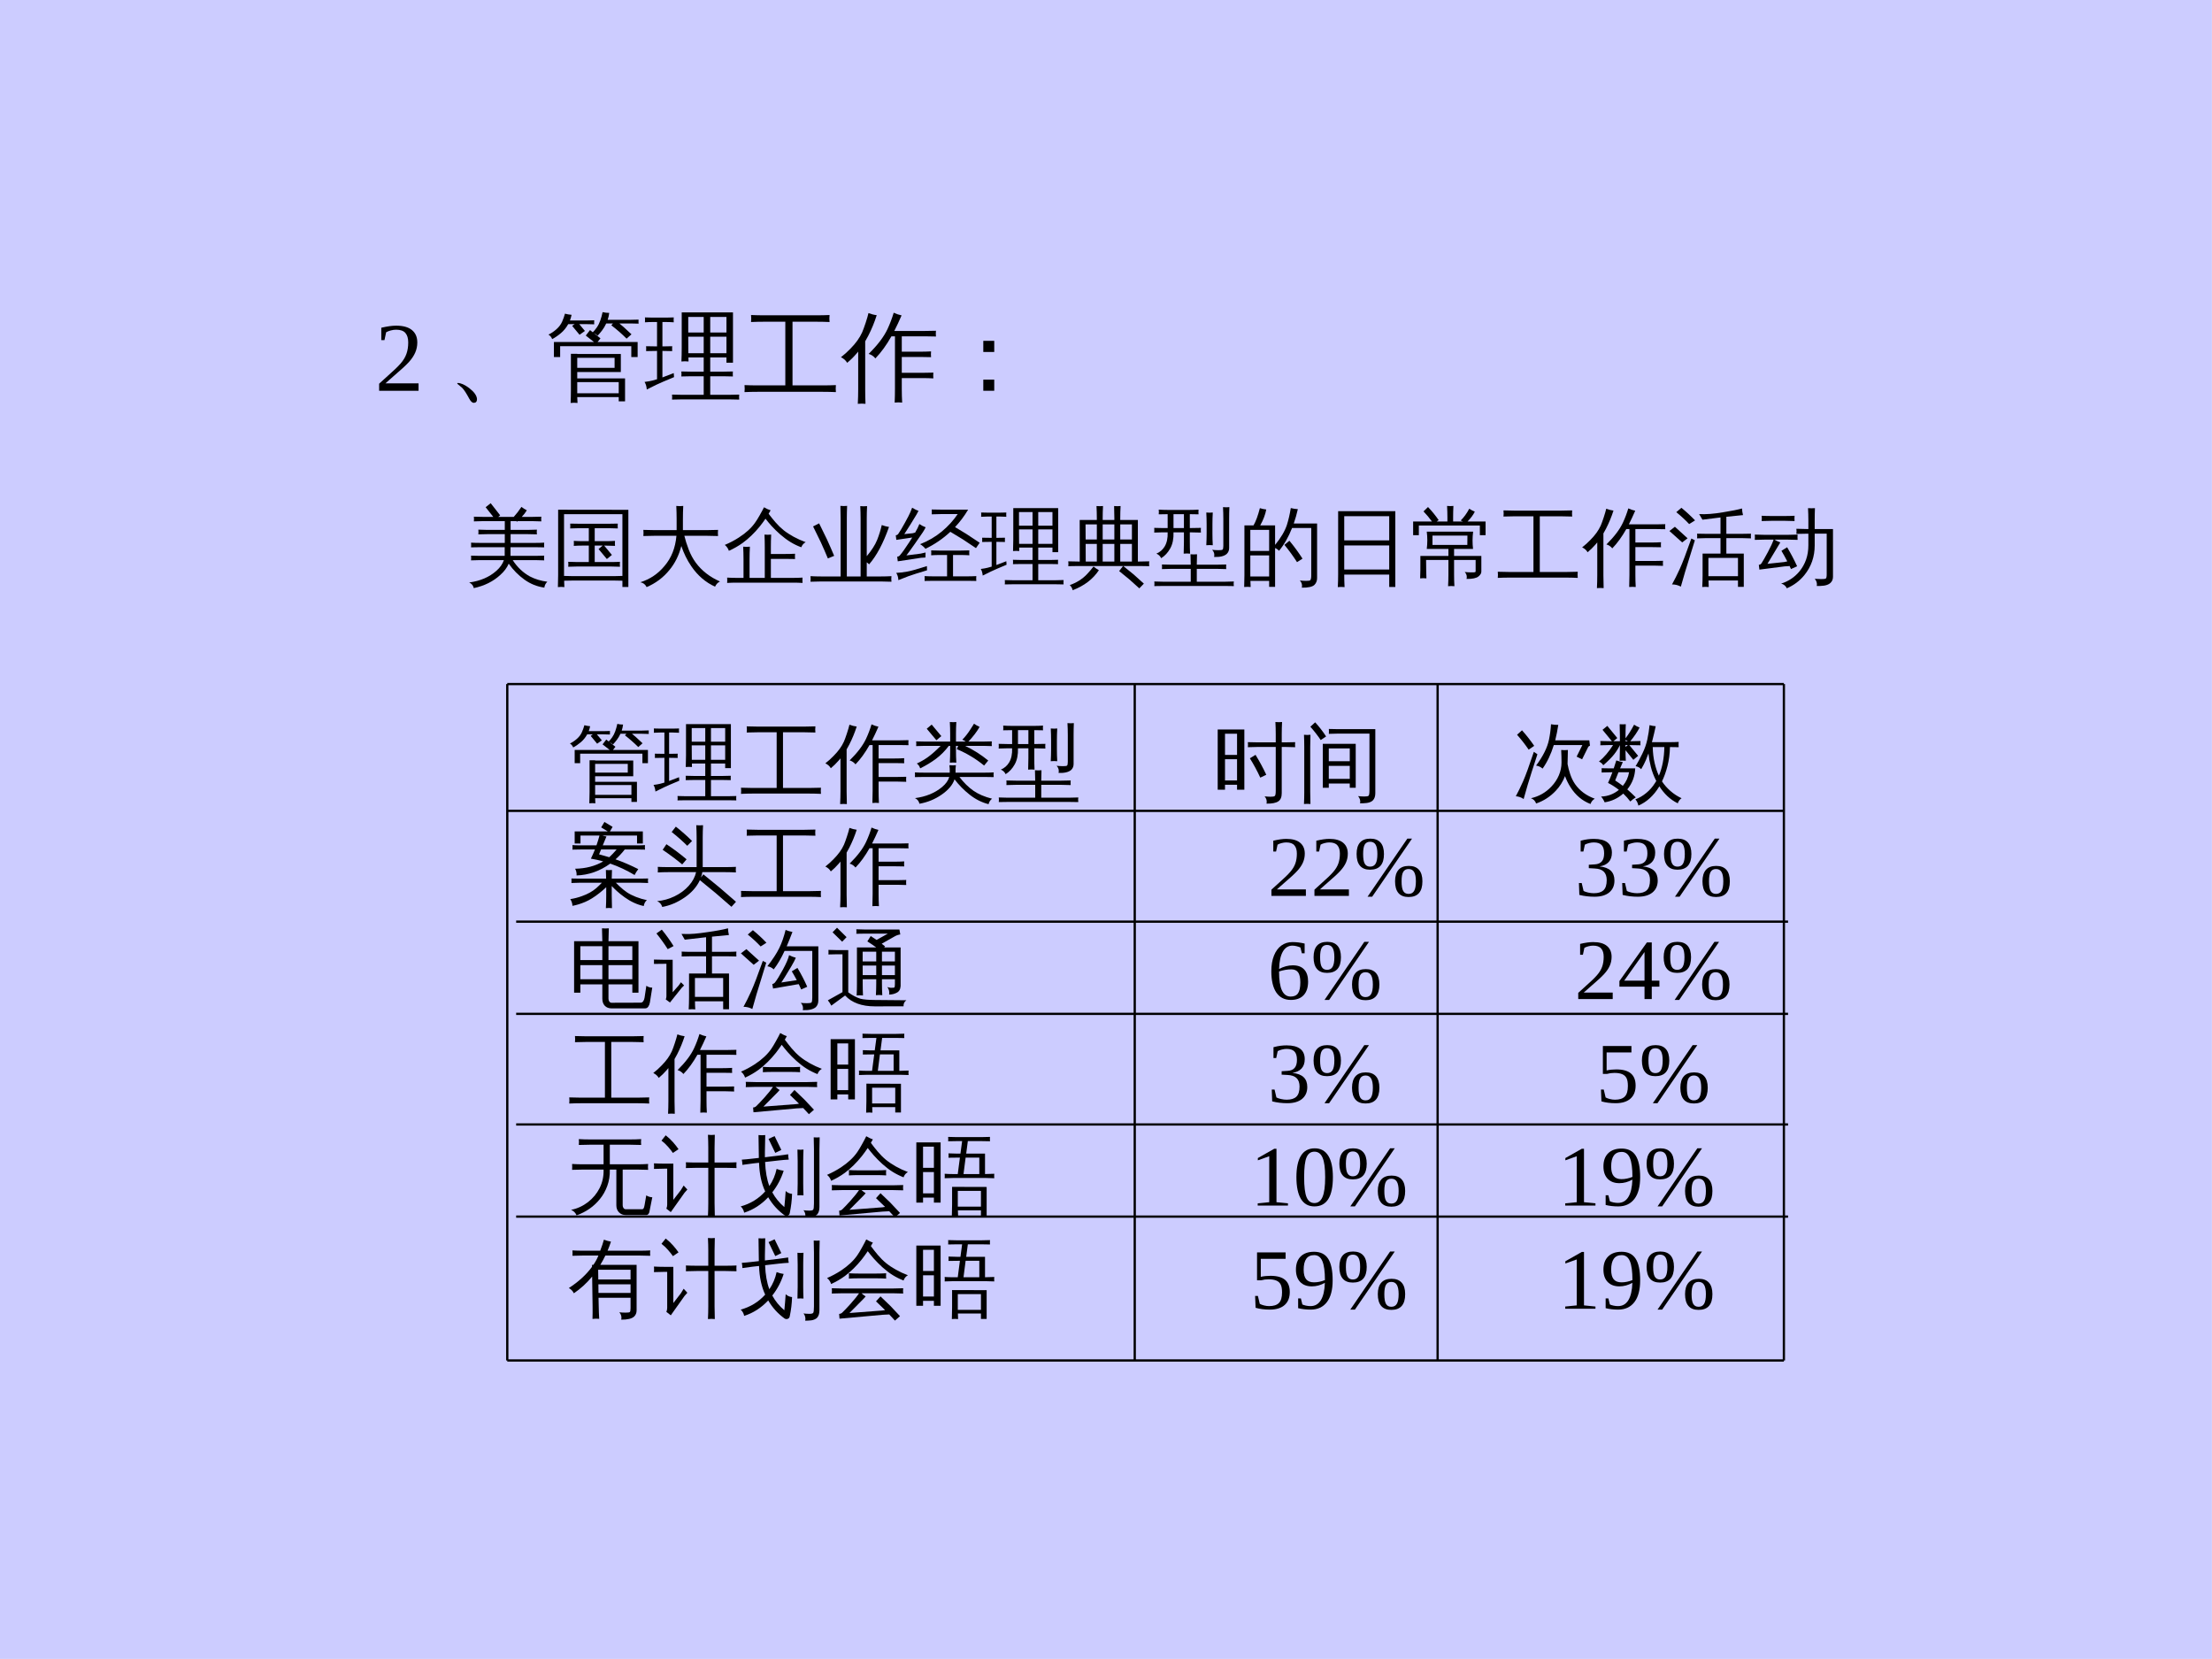 <?xml version="1.0" encoding="UTF-8"?>
<svg xmlns="http://www.w3.org/2000/svg" xmlns:xlink="http://www.w3.org/1999/xlink" width="720pt" height="540pt" viewBox="0 0 720 540" version="1.1">
<rect x="0" y="0" width="720" height="540" fill="#808080" stroke="none"/>
<defs>
<g>
<symbol overflow="visible" id="glyph0-0">
<path style="stroke:none;" d=""/>
</symbol>
<symbol overflow="visible" id="glyph0-1">
<path style="stroke:none;" d="M 14.234 0 L 1.406 0 L 1.406 -2.297 L 4.312 -4.938 C 6.176 -6.57 7.547 -7.895 8.422 -8.906 C 9.297 -9.914 9.922 -10.957 10.297 -12.031 C 10.68 -13.102 10.875 -14.332 10.875 -15.719 C 10.875 -17.07 10.566 -18.102 9.953 -18.812 C 9.336 -19.52 8.332 -19.875 6.938 -19.875 C 6.383 -19.875 5.816 -19.797 5.234 -19.641 C 4.648 -19.492 4.133 -19.297 3.688 -19.047 L 3.141 -16.484 L 2.109 -16.484 L 2.109 -20.516 C 4.004 -20.961 5.613 -21.188 6.938 -21.188 C 9.227 -21.188 10.945 -20.707 12.094 -19.75 C 13.25 -18.801 13.828 -17.457 13.828 -15.719 C 13.828 -14.551 13.598 -13.445 13.141 -12.406 C 12.691 -11.375 12 -10.344 11.062 -9.312 C 10.125 -8.289 8.57 -6.859 6.406 -5.016 C 5.477 -4.223 4.492 -3.352 3.453 -2.406 L 14.234 -2.406 Z M 14.234 0 "/>
</symbol>
<symbol overflow="visible" id="glyph1-0">
<path style="stroke:none;" d="M 1.062 0 L 1.062 -21.312 L 9.562 -21.312 L 9.562 0 Z M 2.125 -1.062 L 8.5 -1.062 L 8.5 -20.25 L 2.125 -20.25 Z M 2.125 -1.062 "/>
</symbol>
<symbol overflow="visible" id="glyph1-1">
<path style="stroke:none;" d="M 9.562 2.688 C 9.562 3.5 9.219 3.914 8.531 3.938 C 8.031 3.938 7.539 3.5 7.062 2.625 C 6.145 0.895 5.375 -0.289 4.75 -0.938 C 4.477 -1.188 4.207 -1.414 3.938 -1.625 C 3.375 -2.062 3.102 -2.32 3.125 -2.406 C 3.145 -2.488 3.195 -2.531 3.281 -2.531 C 4.32 -2.531 5.582 -1.969 7.062 -0.844 C 8.645 0.383 9.477 1.562 9.562 2.688 Z M 9.562 2.688 "/>
</symbol>
<symbol overflow="visible" id="glyph1-2">
<path style="stroke:none;" d="M 10.281 3.969 C 9.531 3.883 8.781 3.883 8.031 3.969 C 8.094 2.57 8.125 1.188 8.125 -0.188 L 8.125 -12.031 L 10.188 -12.031 L 10.188 -11.969 L 24.375 -11.969 L 24.375 -6.094 L 10.188 -6.094 L 10.188 -4.031 L 25.75 -4.031 L 25.75 3.438 L 23.688 3.438 L 23.688 2.062 L 10.188 2.062 C 10.207 2.688 10.238 3.32 10.281 3.969 Z M 4.625 -10.969 L 2.594 -10.969 L 2.594 -15.875 L 15.625 -15.875 L 12.969 -17.969 L 14.344 -19.75 L 17.75 -17.062 L 16.812 -15.875 L 29.844 -15.875 L 29.844 -10.969 L 27.781 -10.969 L 27.781 -14.5 L 4.625 -14.5 Z M 23.688 0.812 L 23.688 -2.812 L 10.188 -2.812 L 10.188 0.812 Z M 22.344 -10.719 L 10.188 -10.719 C 10.188 -9.633 10.188 -8.551 10.188 -7.469 L 22.344 -7.469 Z M 21.812 -21.906 L 19.625 -21.906 C 19.227 -21.051 18.77 -20.285 18.25 -19.609 C 17.727 -18.93 17.25 -18.363 16.812 -17.906 C 16.602 -18.133 16.352 -18.336 16.062 -18.516 C 15.77 -18.691 15.457 -18.82 15.125 -18.906 C 15.602 -19.363 16.078 -19.926 16.547 -20.594 C 17.016 -21.258 17.398 -22.031 17.703 -22.906 C 18.004 -23.781 18.25 -24.676 18.438 -25.594 C 18.789 -25.508 19.148 -25.445 19.516 -25.406 C 19.879 -25.363 20.238 -25.344 20.594 -25.344 C 20.508 -24.57 20.344 -23.82 20.094 -23.094 L 27.594 -23.094 C 28.445 -23.094 29.301 -23.113 30.156 -23.156 C 30.133 -22.926 30.125 -22.707 30.125 -22.5 C 30.125 -22.289 30.133 -22.07 30.156 -21.844 C 29.301 -21.883 28.445 -21.906 27.594 -21.906 L 23.906 -21.906 L 25.312 -20.719 C 26.188 -19.945 27.031 -19.164 27.844 -18.375 L 26.25 -16.969 C 25.477 -17.738 24.676 -18.488 23.844 -19.219 C 23.008 -19.945 22.156 -20.645 21.281 -21.312 Z M 9.344 -21.688 L 7.25 -21.688 C 6.602 -20.52 5.801 -19.535 4.844 -18.734 C 3.883 -17.93 2.945 -17.289 2.031 -16.812 C 1.926 -17.102 1.77 -17.379 1.562 -17.641 C 1.352 -17.898 1.102 -18.113 0.812 -18.281 C 1.707 -18.695 2.578 -19.281 3.422 -20.031 C 4.266 -20.781 4.883 -21.609 5.281 -22.516 C 5.676 -23.422 5.977 -24.281 6.188 -25.094 C 6.539 -24.988 6.895 -24.91 7.25 -24.859 C 7.602 -24.805 7.969 -24.758 8.344 -24.719 C 8.219 -24.094 8.039 -23.477 7.812 -22.875 L 13.156 -22.875 C 14.008 -22.875 14.863 -22.895 15.719 -22.938 C 15.695 -22.707 15.688 -22.488 15.688 -22.281 C 15.688 -22.07 15.695 -21.852 15.719 -21.625 C 14.863 -21.664 14.008 -21.688 13.156 -21.688 L 10.844 -21.688 L 12.688 -19.469 L 10.938 -18.219 L 8.531 -21.125 Z M 9.344 -21.688 "/>
</symbol>
<symbol overflow="visible" id="glyph1-3">
<path style="stroke:none;" d="M 30.844 1.25 C 30.781 1.789 30.781 2.332 30.844 2.875 C 29.844 2.832 28.832 2.812 27.812 2.812 L 12 2.812 C 10.977 2.812 9.969 2.832 8.969 2.875 C 9.031 2.332 9.031 1.789 8.969 1.25 C 9.969 1.289 10.977 1.312 12 1.312 L 19.281 1.312 L 19.281 -4.719 L 15.031 -4.719 C 14.031 -4.719 13.02 -4.695 12 -4.656 C 12.062 -5.195 12.062 -5.738 12 -6.281 C 13.02 -6.238 14.031 -6.219 15.031 -6.219 L 19.281 -6.219 L 19.281 -10.844 L 14.312 -10.844 C 14.312 -10.406 14.32 -9.969 14.344 -9.531 C 13.57 -9.613 12.801 -9.613 12.031 -9.531 C 12.094 -10.969 12.125 -12.406 12.125 -13.844 L 12.125 -25.5 L 28.812 -25.5 L 28.812 -9.125 L 26.688 -9.125 L 26.688 -10.844 L 21.406 -10.844 L 21.406 -6.219 L 25.781 -6.219 C 26.781 -6.219 27.781 -6.238 28.781 -6.281 C 28.738 -5.738 28.738 -5.195 28.781 -4.656 C 27.781 -4.695 26.781 -4.719 25.781 -4.719 L 21.406 -4.719 L 21.406 1.312 L 27.812 1.312 C 28.832 1.312 29.844 1.289 30.844 1.25 Z M 21.406 -12.219 L 26.688 -12.219 L 26.688 -17.594 L 21.406 -17.594 Z M 19.281 -12.219 L 19.281 -17.594 L 14.25 -17.594 L 14.281 -12.219 Z M 21.406 -18.969 L 26.688 -18.969 L 26.688 -24.031 L 21.406 -24.031 Z M 19.281 -18.969 L 19.281 -24.031 L 14.25 -24.031 L 14.25 -18.969 Z M 4.094 -3.75 L 4.094 -12.969 L 0.531 -12.906 C 0.551 -13.176 0.562 -13.441 0.562 -13.703 C 0.562 -13.961 0.551 -14.227 0.531 -14.5 L 4.094 -14.438 L 4.094 -22.375 L 2.594 -22.375 C 1.781 -22.375 0.969 -22.344 0.156 -22.281 C 0.176 -22.551 0.188 -22.82 0.188 -23.094 C 0.188 -23.363 0.176 -23.625 0.156 -23.875 C 0.969 -23.832 1.781 -23.812 2.594 -23.812 L 7.094 -23.812 C 7.906 -23.812 8.719 -23.832 9.531 -23.875 C 9.508 -23.625 9.5 -23.363 9.5 -23.094 C 9.5 -22.82 9.508 -22.551 9.531 -22.281 C 8.719 -22.344 7.906 -22.375 7.094 -22.375 L 5.844 -22.375 L 5.844 -14.438 L 9.031 -14.5 C 9.008 -14.227 9 -13.961 9 -13.703 C 9 -13.441 9.008 -13.176 9.031 -12.906 L 5.844 -12.969 L 5.844 -4.344 C 6.906 -4.719 8.133 -5.188 9.531 -5.75 L 9.625 -4.438 C 6.895 -3.312 4.961 -2.477 3.828 -1.938 C 2.691 -1.395 1.664 -0.883 0.75 -0.406 C 0.727 -0.781 0.664 -1.18 0.562 -1.609 C 0.457 -2.035 0.281 -2.457 0.031 -2.875 C 1.051 -3 1.891 -3.145 2.547 -3.312 C 3.203 -3.477 3.719 -3.625 4.094 -3.75 Z M 4.094 -3.75 "/>
</symbol>
<symbol overflow="visible" id="glyph1-4">
<path style="stroke:none;" d="M 30.312 -1.844 C 30.227 -1.07 30.227 -0.312 30.312 0.438 C 28.895 0.375 27.488 0.344 26.094 0.344 L 4.781 0.344 C 3.363 0.344 1.957 0.375 0.562 0.438 C 0.645 -0.312 0.645 -1.07 0.562 -1.844 C 1.957 -1.781 3.363 -1.75 4.781 -1.75 L 13.844 -1.75 L 13.844 -22.469 L 6.875 -22.469 C 5.477 -22.469 4.082 -22.438 2.688 -22.375 C 2.77 -23.145 2.77 -23.906 2.688 -24.656 C 4.082 -24.594 5.477 -24.562 6.875 -24.562 L 24.031 -24.562 C 25.445 -24.562 26.852 -24.594 28.25 -24.656 C 28.164 -23.906 28.164 -23.145 28.25 -22.375 C 26.852 -22.438 25.445 -22.469 24.031 -22.469 L 16.188 -22.469 L 16.188 -1.75 L 26.094 -1.75 C 27.488 -1.75 28.895 -1.781 30.312 -1.844 Z M 30.312 -1.844 "/>
</symbol>
<symbol overflow="visible" id="glyph1-5">
<path style="stroke:none;" d="M 30.031 -5.906 C 29.969 -5.281 29.969 -4.656 30.031 -4.031 C 28.883 -4.094 27.727 -4.125 26.562 -4.125 L 19.75 -4.125 L 19.75 -0.656 C 19.75 0.844 19.789 2.344 19.875 3.844 C 19.062 3.758 18.25 3.758 17.438 3.844 C 17.5 2.344 17.531 0.844 17.531 -0.656 L 17.531 -17.719 L 16.375 -17.719 C 14.75 -14.844 13.008 -12.445 11.156 -10.531 C 10.57 -11.258 9.844 -11.75 8.969 -12 C 11.906 -14.895 13.957 -17.602 15.125 -20.125 C 15.914 -21.832 16.582 -23.594 17.125 -25.406 C 17.957 -25.008 18.812 -24.719 19.688 -24.531 C 18.895 -22.695 18.102 -21.008 17.312 -19.469 L 27.375 -19.469 C 28.539 -19.469 29.707 -19.488 30.875 -19.531 C 30.812 -18.906 30.812 -18.281 30.875 -17.656 C 29.707 -17.695 28.539 -17.719 27.375 -17.719 L 19.75 -17.719 L 19.75 -12.719 L 25.781 -12.719 C 26.945 -12.719 28.113 -12.75 29.281 -12.812 C 29.219 -12.188 29.219 -11.562 29.281 -10.938 C 28.113 -10.977 26.945 -11 25.781 -11 L 19.75 -11 L 19.75 -5.844 L 26.562 -5.844 C 27.727 -5.844 28.883 -5.863 30.031 -5.906 Z M 7.938 4.25 C 7.52 4.207 7.102 4.188 6.688 4.188 C 6.27 4.188 5.852 4.207 5.438 4.25 C 5.52 2.688 5.562 1.113 5.562 -0.469 L 5.562 -12.75 L 4.906 -11.969 C 4.008 -10.926 3.031 -9.969 1.969 -9.094 C 1.758 -9.469 1.484 -9.812 1.141 -10.125 C 0.797 -10.438 0.395 -10.695 -0.062 -10.906 C 1.039 -11.758 2.07 -12.688 3.031 -13.688 C 4.781 -15.457 6.051 -17.227 6.844 -19 C 7.176 -19.77 7.555 -20.801 7.984 -22.094 C 8.41 -23.383 8.719 -24.445 8.906 -25.281 C 9.344 -25.113 9.785 -24.973 10.234 -24.859 C 10.68 -24.742 11.133 -24.656 11.594 -24.594 C 10.863 -22.281 9.945 -20.051 8.844 -17.906 C 8.508 -17.281 8.176 -16.676 7.844 -16.094 L 7.844 -0.469 C 7.844 1.113 7.875 2.688 7.938 4.25 Z M 7.938 4.25 "/>
</symbol>
<symbol overflow="visible" id="glyph1-6">
<path style="stroke:none;" d="M 17.781 -12.625 L 14.219 -12.625 L 14.219 -16.25 L 17.781 -16.25 Z M 17.781 0 L 14.219 0 L 14.219 -3.625 L 17.781 -3.625 Z M 17.781 0 "/>
</symbol>
<symbol overflow="visible" id="glyph2-0">
<path style="stroke:none;" d="M 0.938 0 L 0.938 -18.656 L 8.375 -18.656 L 8.375 0 Z M 1.859 -0.938 L 7.438 -0.938 L 7.438 -17.719 L 1.859 -17.719 Z M 1.859 -0.938 "/>
</symbol>
<symbol overflow="visible" id="glyph2-1">
<path style="stroke:none;" d="M 4.625 -5.391 C 3.695 -5.391 2.758 -5.363 1.812 -5.312 C 1.863 -5.82 1.863 -6.332 1.812 -6.844 C 2.758 -6.801 3.695 -6.781 4.625 -6.781 L 12.766 -6.781 L 12.766 -9.594 L 4.625 -9.594 C 3.695 -9.594 2.758 -9.578 1.812 -9.547 C 1.863 -10.055 1.863 -10.566 1.812 -11.078 C 2.758 -11.023 3.695 -11 4.625 -11 L 12.797 -11 L 12.797 -13.844 L 7 -13.844 C 6.07 -13.844 5.133 -13.82 4.188 -13.781 C 4.238 -14.289 4.238 -14.801 4.188 -15.312 C 5.133 -15.258 6.07 -15.234 7 -15.234 L 12.797 -15.234 L 12.797 -18.078 L 5.547 -18.078 C 4.617 -18.078 3.68 -18.051 2.734 -18 C 2.785 -18.508 2.785 -19.02 2.734 -19.531 C 3.68 -19.488 4.617 -19.469 5.547 -19.469 L 9.047 -19.469 L 6.562 -22.609 L 8.203 -23.922 L 11.297 -19.969 L 10.672 -19.469 L 15.719 -19.469 C 16.539 -20.363 17.375 -21.445 18.219 -22.719 C 18.758 -22.281 19.344 -21.91 19.969 -21.609 C 19.539 -20.891 18.992 -20.176 18.328 -19.469 L 21.875 -19.469 C 22.82 -19.469 23.758 -19.488 24.688 -19.531 C 24.633 -19.02 24.633 -18.508 24.688 -18 C 23.758 -18.051 22.82 -18.078 21.875 -18.078 L 16.953 -18.078 L 16.734 -17.859 C 16.703 -17.93 16.656 -18.004 16.594 -18.078 L 14.688 -18.078 L 14.688 -15.234 L 20.422 -15.234 C 21.367 -15.234 22.312 -15.258 23.25 -15.312 C 23.188 -14.801 23.188 -14.289 23.25 -13.781 C 22.312 -13.82 21.367 -13.844 20.422 -13.844 L 14.688 -13.844 L 14.688 -11 L 22.812 -11 C 23.738 -11 24.676 -11.023 25.625 -11.078 C 25.57 -10.566 25.57 -10.055 25.625 -9.547 C 24.676 -9.578 23.738 -9.594 22.812 -9.594 L 14.656 -9.594 L 14.656 -6.781 L 22.812 -6.781 C 23.738 -6.781 24.676 -6.801 25.625 -6.844 C 25.57 -6.332 25.57 -5.82 25.625 -5.312 C 24.676 -5.363 23.738 -5.391 22.812 -5.391 L 15.375 -5.391 C 16.863 -3.086 18.727 -1.316 20.969 -0.078 C 22.645 0.797 24.535 1.367 26.641 1.641 C 26.086 2.172 25.766 2.812 25.672 3.562 C 23.305 3.227 21.145 2.359 19.188 0.953 C 17.227 -0.453 15.523 -2.18 14.078 -4.234 C 13.516 -2.922 12.602 -1.703 11.344 -0.578 C 9.031 1.555 6.148 2.988 2.703 3.719 C 2.523 2.863 2.023 2.254 1.203 1.891 C 4.828 1.398 7.789 0.125 10.094 -1.938 C 11.281 -3 12.082 -4.148 12.5 -5.391 Z M 4.625 -5.391 "/>
</symbol>
<symbol overflow="visible" id="glyph2-2">
<path style="stroke:none;" d="M 14.172 -10.125 L 14.172 -4.766 L 19.438 -4.766 C 20.426 -4.766 21.41 -4.789 22.391 -4.844 C 22.336 -4.289 22.336 -3.754 22.391 -3.234 C 21.41 -3.285 20.426 -3.312 19.438 -3.312 L 8.5 -3.312 C 7.52 -3.312 6.535 -3.285 5.547 -3.234 C 5.609 -3.754 5.609 -4.289 5.547 -4.844 C 6.535 -4.789 7.52 -4.766 8.5 -4.766 L 12.25 -4.766 L 12.25 -10.125 L 10.312 -10.125 C 9.32 -10.125 8.336 -10.094 7.359 -10.031 C 7.41 -10.582 7.41 -11.125 7.359 -11.656 C 8.336 -11.594 9.32 -11.562 10.312 -11.562 L 12.25 -11.562 L 12.25 -15.781 L 9.109 -15.781 C 8.141 -15.781 7.164 -15.754 6.188 -15.703 C 6.238 -16.223 6.238 -16.75 6.188 -17.281 C 7.164 -17.25 8.141 -17.234 9.109 -17.234 L 18.766 -17.234 C 19.742 -17.234 20.719 -17.25 21.688 -17.281 C 21.633 -16.75 21.633 -16.223 21.688 -15.703 C 20.719 -15.754 19.742 -15.781 18.766 -15.781 L 14.172 -15.781 L 14.172 -11.562 L 17.859 -11.562 C 18.836 -11.562 19.812 -11.594 20.781 -11.656 C 20.727 -11.125 20.727 -10.582 20.781 -10.031 L 17.25 -10.125 L 19.766 -7.078 L 18.125 -5.75 L 15.422 -9 L 16.766 -10.125 Z M 4.297 3.391 C 3.586 3.297 2.883 3.297 2.188 3.391 C 2.238 2.078 2.266 0.773 2.266 -0.516 L 2.266 -21.797 L 25.125 -21.766 L 25.125 3.344 L 23.188 3.344 L 23.188 1.312 C 22.406 1.281 21.625 1.266 20.844 1.266 L 6.625 1.266 C 5.82 1.266 5.02 1.281 4.219 1.312 C 4.227 2.008 4.254 2.703 4.297 3.391 Z M 23.188 -20.344 L 4.188 -20.344 L 4.188 -0.25 C 5.008 -0.207 5.82 -0.188 6.625 -0.188 L 20.844 -0.188 C 21.625 -0.188 22.406 -0.207 23.188 -0.25 Z M 23.188 -20.344 "/>
</symbol>
<symbol overflow="visible" id="glyph2-3">
<path style="stroke:none;" d="M 5.656 -13.312 C 4.438 -13.312 3.219 -13.285 2 -13.234 C 2.07 -13.891 2.07 -14.555 2 -15.234 C 3.219 -15.18 4.438 -15.156 5.656 -15.156 L 12.828 -15.156 L 12.828 -18.812 C 12.828 -20.219 12.789 -21.625 12.719 -23.031 C 13.469 -22.938 14.223 -22.938 14.984 -23.031 C 14.91 -21.625 14.875 -20.219 14.875 -18.812 L 14.875 -15.156 L 22.609 -15.156 C 23.836 -15.156 25.07 -15.18 26.312 -15.234 C 26.238 -14.555 26.238 -13.891 26.312 -13.234 C 25.07 -13.285 23.836 -13.312 22.609 -13.312 L 15.344 -13.312 C 15.688 -11.895 16.164 -10.383 16.781 -8.781 C 17.406 -7.176 18.176 -5.754 19.094 -4.516 C 21.062 -1.891 23.676 0.133 26.938 1.562 C 26.188 1.926 25.656 2.488 25.344 3.25 C 22.27 1.863 19.691 -0.348 17.609 -3.391 C 16.242 -5.398 15.16 -7.598 14.359 -9.984 C 13.586 -6.953 12.289 -4.344 10.469 -2.156 C 8.469 0.301 6 2.148 3.062 3.391 C 2.645 2.516 1.961 1.988 1.016 1.812 C 4.172 0.82 6.797 -0.945 8.891 -3.5 C 11.129 -6.102 12.422 -9.375 12.766 -13.312 Z M 5.656 -13.312 "/>
</symbol>
<symbol overflow="visible" id="glyph2-4">
<path style="stroke:none;" d="M 25.812 0.297 C 25.758 0.879 25.758 1.457 25.812 2.031 C 24.758 1.969 23.691 1.938 22.609 1.938 L 4.438 1.938 C 3.375 1.938 2.316 1.969 1.266 2.031 C 1.316 1.457 1.316 0.879 1.266 0.297 C 2.316 0.359 3.375 0.391 4.438 0.391 L 6.594 0.391 L 6.594 -5.766 C 6.594 -7.098 6.555 -8.43 6.484 -9.766 C 7.211 -9.691 7.941 -9.691 8.672 -9.766 C 8.598 -8.43 8.562 -7.098 8.562 -5.766 L 8.562 0.391 L 13.516 0.391 L 13.516 -9.688 C 13.516 -11.008 13.484 -12.348 13.422 -13.703 C 14.148 -13.629 14.875 -13.629 15.594 -13.703 C 15.531 -12.348 15.5 -11.008 15.5 -9.688 L 15.5 -7.391 L 20.203 -7.391 C 21.266 -7.391 22.32 -7.414 23.375 -7.469 C 23.32 -6.883 23.32 -6.312 23.375 -5.75 C 22.32 -5.781 21.266 -5.797 20.203 -5.797 L 15.5 -5.797 L 15.5 0.391 L 22.609 0.391 C 23.691 0.391 24.758 0.359 25.812 0.297 Z M 26.828 -11.234 C 26.492 -11.055 26.203 -10.82 25.953 -10.531 C 25.711 -10.238 25.531 -9.922 25.406 -9.578 C 24.164 -10.023 22.988 -10.594 21.875 -11.281 C 20.758 -11.969 19.645 -12.797 18.531 -13.766 C 17.426 -14.742 16.484 -15.664 15.703 -16.531 C 14.93 -17.395 14.281 -18.176 13.75 -18.875 C 13.164 -18.008 12.547 -17.172 11.891 -16.359 C 10.141 -14.203 8.273 -12.406 6.297 -10.969 C 4.891 -9.969 3.398 -9.117 1.828 -8.422 C 1.723 -8.766 1.562 -9.098 1.344 -9.422 C 1.125 -9.754 0.844 -10.062 0.5 -10.344 C 2.082 -11 3.594 -11.789 5.031 -12.719 C 7.344 -14.195 9.113 -15.812 10.344 -17.562 C 10.781 -18.156 11.289 -18.973 11.875 -20.016 C 12.469 -21.055 12.93 -21.914 13.266 -22.594 C 13.609 -22.383 13.957 -22.195 14.312 -22.031 C 14.664 -21.875 15.035 -21.734 15.422 -21.609 L 14.766 -20.484 C 15.398 -19.629 16.145 -18.703 17 -17.703 C 17.863 -16.711 18.75 -15.852 19.656 -15.125 C 20.57 -14.395 21.656 -13.688 22.906 -13 C 24.156 -12.32 25.461 -11.734 26.828 -11.234 Z M 26.828 -11.234 "/>
</symbol>
<symbol overflow="visible" id="glyph2-5">
<path style="stroke:none;" d="M 18.812 -0.078 L 23.516 -0.078 C 24.629 -0.078 25.742 -0.109 26.859 -0.172 C 26.785 0.43 26.785 1.035 26.859 1.641 C 25.742 1.586 24.629 1.562 23.516 1.562 L 3.828 1.562 C 2.711 1.562 1.602 1.586 0.5 1.641 C 0.57 1.035 0.57 0.43 0.5 -0.172 C 1.602 -0.109 2.711 -0.078 3.828 -0.078 L 10.312 -0.078 L 10.312 -18.984 C 10.312 -20.328 10.285 -21.68 10.234 -23.047 C 10.961 -22.973 11.691 -22.973 12.422 -23.047 C 12.359 -21.68 12.328 -20.328 12.328 -18.984 L 12.328 -0.078 L 16.812 -0.078 L 16.812 -18.891 C 16.812 -20.266 16.773 -21.625 16.703 -22.969 C 17.43 -22.895 18.172 -22.895 18.922 -22.969 C 18.848 -21.625 18.812 -20.266 18.812 -18.891 L 18.812 -6.672 C 20.438 -8.617 21.566 -10.391 22.203 -11.984 C 22.836 -13.586 23.336 -15.195 23.703 -16.812 C 24.473 -16.52 25.258 -16.312 26.062 -16.188 C 24.195 -10.883 22.035 -6.828 19.578 -4.016 C 19.359 -4.254 19.102 -4.473 18.812 -4.672 Z M 8.203 -6.781 L 6.156 -5.938 C 5.426 -7.707 4.66 -9.469 3.859 -11.219 L 1.344 -16.359 L 3.312 -17.359 L 5.859 -12.141 C 6.672 -10.367 7.453 -8.582 8.203 -6.781 Z M 8.203 -6.781 "/>
</symbol>
<symbol overflow="visible" id="glyph2-6">
<path style="stroke:none;" d="M 26.469 -0.188 C 26.414 0.344 26.414 0.867 26.469 1.391 C 25.488 1.359 24.504 1.344 23.516 1.344 L 12.547 1.344 C 11.566 1.344 10.594 1.359 9.625 1.391 C 9.676 0.867 9.676 0.344 9.625 -0.188 C 10.594 -0.133 11.566 -0.109 12.547 -0.109 L 16.953 -0.109 L 16.953 -7.062 L 14.688 -7.062 C 13.695 -7.062 12.723 -7.031 11.766 -6.969 C 11.816 -7.5 11.816 -8.031 11.766 -8.562 C 12.723 -8.52 13.695 -8.5 14.688 -8.5 L 21.25 -8.5 C 22.227 -8.5 23.211 -8.52 24.203 -8.562 C 24.148 -8.031 24.148 -7.5 24.203 -6.969 C 23.211 -7.031 22.227 -7.062 21.25 -7.062 L 18.891 -7.062 L 18.891 -0.109 L 23.516 -0.109 C 24.504 -0.109 25.488 -0.133 26.469 -0.188 Z M 14.875 -20.375 C 13.906 -20.375 12.93 -20.348 11.953 -20.297 C 12.004 -20.816 12.004 -21.344 11.953 -21.875 C 12.93 -21.844 13.906 -21.828 14.875 -21.828 L 23.812 -21.828 C 22.594 -19.766 21.172 -17.867 19.547 -16.141 L 23.219 -13.922 L 27.562 -11.047 L 26.359 -9.297 L 22.094 -12.141 L 18.016 -14.609 C 15.598 -12.359 12.898 -10.516 9.922 -9.078 C 9.43 -9.68 8.848 -10.18 8.172 -10.578 C 10.816 -11.617 13.164 -12.988 15.219 -14.688 C 17.27 -16.395 19 -18.289 20.406 -20.375 Z M 10.391 -3.453 L 10.422 -2.078 C 7.555 -1.223 5.523 -0.578 4.328 -0.141 C 3.141 0.297 2.062 0.719 1.094 1.125 C 1.094 0.758 1.039 0.379 0.938 -0.016 C 0.844 -0.422 0.664 -0.828 0.406 -1.234 C 1.488 -1.285 2.676 -1.426 3.969 -1.656 C 5.258 -1.883 7.398 -2.484 10.391 -3.453 Z M 7.938 -17.141 C 8.258 -16.922 8.586 -16.723 8.922 -16.547 C 9.266 -16.379 9.617 -16.223 9.984 -16.078 C 9.742 -15.586 9.441 -15.055 9.078 -14.484 C 8.711 -13.922 7.848 -12.672 6.484 -10.734 C 5.129 -8.805 4.207 -7.535 3.719 -6.922 L 8.312 -7.5 L 9.953 -7.875 L 9.906 -6.234 L 8.5 -6.156 L 0.906 -5 L 0.719 -6.516 C 1.082 -6.523 1.379 -6.676 1.609 -6.969 C 2.336 -7.812 3.332 -9.207 4.594 -11.156 L 5.609 -12.75 L 0.438 -11.984 L 0.25 -13.484 C 0.594 -13.504 0.863 -13.648 1.062 -13.922 C 1.594 -14.68 2.312 -15.883 3.219 -17.531 C 4.133 -19.188 4.723 -20.328 4.984 -20.953 C 5.254 -21.586 5.453 -22.086 5.578 -22.453 C 5.91 -22.254 6.25 -22.066 6.594 -21.891 C 6.938 -21.711 7.289 -21.562 7.656 -21.438 C 7.477 -21.07 7.258 -20.664 7 -20.219 C 6.75 -19.77 6.113 -18.727 5.094 -17.094 C 4.07 -15.469 3.383 -14.391 3.031 -13.859 L 5.75 -14.141 L 6.562 -14.359 C 6.852 -14.867 7.109 -15.336 7.328 -15.766 C 7.547 -16.191 7.75 -16.648 7.938 -17.141 Z M 7.938 -17.141 "/>
</symbol>
<symbol overflow="visible" id="glyph2-7">
<path style="stroke:none;" d="M 26.984 1.094 C 26.93 1.57 26.93 2.047 26.984 2.516 C 26.109 2.484 25.227 2.469 24.344 2.469 L 10.5 2.469 C 9.602 2.469 8.719 2.484 7.844 2.516 C 7.906 2.047 7.906 1.57 7.844 1.094 C 8.719 1.133 9.602 1.156 10.5 1.156 L 16.875 1.156 L 16.875 -4.125 L 13.156 -4.125 C 12.281 -4.125 11.395 -4.109 10.5 -4.078 C 10.551 -4.547 10.551 -5.02 10.5 -5.5 C 11.395 -5.457 12.281 -5.438 13.156 -5.438 L 16.875 -5.438 L 16.875 -9.484 L 12.531 -9.484 C 12.531 -9.109 12.535 -8.727 12.547 -8.344 C 11.879 -8.414 11.207 -8.414 10.531 -8.344 C 10.582 -9.602 10.609 -10.859 10.609 -12.109 L 10.609 -22.312 L 25.219 -22.312 L 25.219 -7.984 L 23.359 -7.984 L 23.359 -9.484 L 18.734 -9.484 L 18.734 -5.438 L 22.562 -5.438 C 23.438 -5.438 24.312 -5.457 25.188 -5.5 C 25.145 -5.02 25.145 -4.547 25.188 -4.078 C 24.312 -4.109 23.438 -4.125 22.562 -4.125 L 18.734 -4.125 L 18.734 1.156 L 24.344 1.156 C 25.227 1.156 26.109 1.133 26.984 1.094 Z M 18.734 -10.688 L 23.359 -10.688 L 23.359 -15.391 L 18.734 -15.391 Z M 16.875 -10.688 L 16.875 -15.391 L 12.469 -15.391 L 12.5 -10.688 Z M 18.734 -16.594 L 23.359 -16.594 L 23.359 -21.031 L 18.734 -21.031 Z M 16.875 -16.594 L 16.875 -21.031 L 12.469 -21.031 L 12.469 -16.594 Z M 3.578 -3.281 L 3.578 -11.344 L 0.469 -11.297 C 0.488 -11.535 0.5 -11.766 0.5 -11.984 C 0.5 -12.211 0.488 -12.445 0.469 -12.688 L 3.578 -12.641 L 3.578 -19.578 L 2.266 -19.578 C 1.555 -19.578 0.848 -19.551 0.141 -19.5 C 0.16 -19.738 0.172 -19.973 0.172 -20.203 C 0.172 -20.441 0.16 -20.672 0.141 -20.891 C 0.848 -20.859 1.555 -20.844 2.266 -20.844 L 6.203 -20.844 C 6.922 -20.844 7.633 -20.859 8.344 -20.891 C 8.32 -20.672 8.312 -20.441 8.312 -20.203 C 8.312 -19.973 8.32 -19.738 8.344 -19.5 C 7.633 -19.551 6.922 -19.578 6.203 -19.578 L 5.109 -19.578 L 5.109 -12.641 L 7.906 -12.688 C 7.883 -12.445 7.875 -12.211 7.875 -11.984 C 7.875 -11.766 7.883 -11.535 7.906 -11.297 L 5.109 -11.344 L 5.109 -3.797 C 6.047 -4.129 7.125 -4.539 8.344 -5.031 L 8.422 -3.891 C 6.035 -2.898 4.344 -2.164 3.344 -1.688 C 2.352 -1.219 1.457 -0.773 0.656 -0.359 C 0.633 -0.68 0.578 -1.031 0.484 -1.406 C 0.398 -1.781 0.25 -2.148 0.031 -2.516 C 0.926 -2.629 1.66 -2.758 2.234 -2.906 C 2.805 -3.051 3.254 -3.176 3.578 -3.281 Z M 3.578 -3.281 "/>
</symbol>
<symbol overflow="visible" id="glyph2-8">
<path style="stroke:none;" d="M 3.453 -3.469 C 2.461 -3.469 1.477 -3.453 0.5 -3.422 C 0.57 -3.953 0.57 -4.477 0.5 -5 L 4.234 -4.922 L 4.219 -18.453 L 9.797 -18.453 L 9.797 -19.094 C 9.797 -20.383 9.758 -21.688 9.688 -23 C 10.395 -22.926 11.102 -22.926 11.812 -23 C 11.738 -21.688 11.703 -20.383 11.703 -19.094 L 11.703 -18.453 L 15.5 -18.453 L 15.5 -19.094 C 15.5 -20.383 15.473 -21.688 15.422 -23 C 16.117 -22.926 16.82 -22.926 17.531 -23 C 17.457 -21.688 17.422 -20.383 17.422 -19.094 L 17.422 -18.453 L 23.156 -18.453 L 23.156 -4.922 L 26.859 -5 C 26.785 -4.477 26.785 -3.953 26.859 -3.422 C 25.867 -3.453 24.883 -3.469 23.906 -3.469 L 18.406 -3.469 L 21.797 -0.719 L 25.109 2.266 L 23.625 3.797 L 20.406 0.906 L 17.062 -1.828 L 18.344 -3.469 Z M 8.719 -3.312 C 9.27 -2.852 9.852 -2.453 10.469 -2.109 C 8.539 0.797 5.695 2.969 1.938 4.406 C 1.789 3.75 1.473 3.191 0.984 2.734 C 3.172 1.973 5.016 0.816 6.516 -0.734 C 7.297 -1.555 8.031 -2.414 8.719 -3.312 Z M 17.422 -4.922 L 21.219 -4.922 L 21.219 -10.672 L 17.422 -10.672 Z M 17.422 -12.109 L 21.219 -12.109 L 21.219 -17.016 L 17.422 -17.016 Z M 15.5 -12.109 L 15.5 -17.016 L 11.703 -17.016 L 11.703 -12.109 Z M 15.5 -4.922 L 15.5 -10.672 L 11.703 -10.672 L 11.703 -4.922 Z M 9.797 -12.109 L 9.797 -17.016 L 6.125 -17.016 L 6.156 -12.109 Z M 9.797 -4.922 L 9.797 -10.672 L 6.156 -10.672 L 6.188 -4.922 Z M 9.797 -4.922 "/>
</symbol>
<symbol overflow="visible" id="glyph2-9">
<path style="stroke:none;" d="M 22.969 -10.016 L 22.969 -18.781 C 22.969 -20.082 22.93 -21.367 22.859 -22.641 C 23.555 -22.566 24.25 -22.566 24.938 -22.641 C 24.883 -21.367 24.859 -20.082 24.859 -18.781 L 24.859 -9.328 C 24.859 -8.547 24.594 -7.898 24.062 -7.391 C 23.238 -6.672 21.875 -6.348 19.969 -6.422 C 20.164 -7.316 19.953 -8.094 19.328 -8.75 C 19.898 -8.676 20.566 -8.633 21.328 -8.625 C 22.098 -8.613 22.562 -8.676 22.719 -8.812 C 22.883 -8.957 22.969 -9.359 22.969 -10.016 Z M 19.531 -10.234 C 18.832 -10.305 18.129 -10.305 17.422 -10.234 C 17.492 -11.523 17.531 -12.805 17.531 -14.078 L 17.531 -17.062 C 17.531 -18.344 17.492 -19.617 17.422 -20.891 C 18.129 -20.816 18.832 -20.816 19.531 -20.891 C 19.457 -19.617 19.422 -18.344 19.422 -17.062 L 19.422 -14.078 C 19.422 -12.805 19.457 -11.523 19.531 -10.234 Z M 12.141 -7.5 C 11.453 -7.57 10.758 -7.57 10.062 -7.5 C 10.113 -8.77 10.141 -10.047 10.141 -11.328 L 10.141 -14.438 L 6.75 -14.438 C 6.82 -12.363 6.473 -10.629 5.703 -9.234 C 4.93 -7.836 3.941 -6.766 2.734 -6.016 C 2.41 -6.711 1.891 -7.207 1.172 -7.5 C 2.305 -7.969 3.203 -8.738 3.859 -9.812 C 4.586 -11.02 4.914 -12.562 4.844 -14.438 L 3.312 -14.438 C 2.363 -14.438 1.414 -14.41 0.469 -14.359 C 0.52 -14.867 0.52 -15.379 0.469 -15.891 C 1.414 -15.848 2.363 -15.828 3.312 -15.828 L 4.844 -15.828 L 4.844 -20.344 L 1.938 -20.297 C 2 -20.805 2 -21.316 1.938 -21.828 C 2.875 -21.766 3.816 -21.734 4.766 -21.734 L 12.062 -21.734 C 13.008 -21.734 13.957 -21.766 14.906 -21.828 C 14.852 -21.316 14.852 -20.805 14.906 -20.297 C 13.957 -20.328 13.008 -20.344 12.062 -20.344 L 12.062 -15.828 L 15.672 -15.891 C 15.617 -15.379 15.617 -14.867 15.672 -14.359 L 12.062 -14.438 L 12.062 -11.328 C 12.062 -10.047 12.086 -8.77 12.141 -7.5 Z M 10.141 -15.828 L 10.141 -20.344 L 6.75 -20.344 L 6.75 -15.828 Z M 26.391 1.562 C 26.348 1.812 26.328 2.062 26.328 2.312 C 26.328 2.57 26.348 2.82 26.391 3.062 C 25.367 3.031 24.348 3.016 23.328 3.016 L 3.562 3.016 C 2.539 3.016 1.52 3.031 0.5 3.062 C 0.531 2.82 0.547 2.57 0.547 2.312 C 0.547 2.062 0.531 1.812 0.5 1.562 C 1.52 1.613 2.539 1.641 3.562 1.641 L 12.359 1.641 L 12.359 -2.547 L 6.047 -2.547 C 5.023 -2.547 4.004 -2.52 2.984 -2.469 C 3.004 -2.719 3.016 -2.969 3.016 -3.219 C 3.016 -3.477 3.004 -3.727 2.984 -3.969 C 4.004 -3.926 5.023 -3.906 6.047 -3.906 L 12.359 -3.906 C 12.359 -5.039 12.332 -6.172 12.281 -7.297 C 12.625 -7.266 12.973 -7.25 13.328 -7.25 C 13.68 -7.25 14.039 -7.266 14.406 -7.297 C 14.352 -6.172 14.328 -5.039 14.328 -3.906 L 20.859 -3.906 C 21.867 -3.906 22.883 -3.926 23.906 -3.969 C 23.883 -3.727 23.875 -3.477 23.875 -3.219 C 23.875 -2.969 23.883 -2.719 23.906 -2.469 C 22.883 -2.52 21.867 -2.547 20.859 -2.547 L 14.328 -2.547 L 14.328 1.641 L 23.328 1.641 C 24.348 1.641 25.367 1.613 26.391 1.562 Z M 26.391 1.562 "/>
</symbol>
<symbol overflow="visible" id="glyph2-10">
<path style="stroke:none;" d="M 19.062 -4.734 C 17.801 -6.703 16.43 -8.578 14.953 -10.359 L 16.578 -11.703 C 18.117 -9.848 19.539 -7.906 20.844 -5.875 Z M 23.688 -15.859 L 17.453 -15.859 C 16.285 -12.91 14.867 -10.43 13.203 -8.422 C 12.836 -8.828 12.41 -9.129 11.922 -9.328 L 11.922 3.312 L 9.984 3.312 L 9.984 1.375 L 3.891 1.375 C 3.898 2.039 3.926 2.703 3.969 3.359 C 3.258 3.285 2.555 3.285 1.859 3.359 C 1.91 2.066 1.938 0.773 1.938 -0.516 L 1.938 -16.688 C 2.945 -16.688 3.93 -16.688 4.891 -16.688 C 5.641 -17.957 6.332 -19.832 6.969 -22.312 C 7.645 -22.094 8.336 -21.945 9.047 -21.875 C 8.754 -20.25 8.098 -18.52 7.078 -16.688 L 11.922 -16.688 L 11.922 -10.344 C 13.797 -12.633 15.07 -14.785 15.75 -16.797 C 16.301 -18.555 16.727 -20.406 17.031 -22.344 C 17.781 -22.145 18.547 -22.023 19.328 -21.984 C 18.961 -20.359 18.52 -18.801 18 -17.312 L 25.594 -17.312 L 25.594 0.469 C 25.594 1.375 25.289 2.117 24.688 2.703 C 24.031 3.305 22.676 3.598 20.625 3.578 C 20.82 2.691 20.609 1.91 19.984 1.234 C 20.555 1.305 21.219 1.348 21.969 1.359 C 22.727 1.367 23.195 1.301 23.375 1.156 C 23.582 0.895 23.688 0.375 23.688 -0.406 Z M 9.984 -8.375 L 9.984 -15.234 L 3.859 -15.234 L 3.859 -8.375 Z M 9.984 -6.922 L 3.859 -6.922 L 3.859 -0.062 L 9.984 -0.062 Z M 9.984 -6.922 "/>
</symbol>
<symbol overflow="visible" id="glyph2-11">
<path style="stroke:none;" d="M 6.531 3.391 C 5.801 3.316 5.066 3.316 4.328 3.391 C 4.398 2.047 4.438 0.688 4.438 -0.688 L 4.438 -21.328 L 23.047 -21.328 L 23.047 3.344 L 21.062 3.344 L 21.062 -0.688 L 6.422 -0.688 C 6.422 0.688 6.457 2.047 6.531 3.391 Z M 21.062 -11.812 L 21.062 -19.688 L 6.422 -19.688 L 6.422 -11.812 Z M 21.062 -2.328 L 21.062 -10.172 L 6.422 -10.172 L 6.422 -2.328 Z M 21.062 -2.328 "/>
</symbol>
<symbol overflow="visible" id="glyph2-12">
<path style="stroke:none;" d="M 14.391 3.094 C 13.711 3.02 13.023 3.02 12.328 3.094 C 12.398 1.832 12.438 0.57 12.438 -0.688 L 12.438 -5.438 L 5.172 -5.438 C 5.191 -2.582 5.227 -0.586 5.281 0.547 C 4.582 0.473 3.898 0.473 3.234 0.547 C 3.305 -0.711 3.332 -3.145 3.312 -6.75 L 12.438 -6.75 L 12.438 -9.031 L 5.391 -9.031 C 5.629 -10.906 5.629 -12.781 5.391 -14.656 L 20.484 -14.656 C 20.242 -12.781 20.234 -10.906 20.453 -9.031 L 14.281 -9.031 L 14.281 -6.75 L 23.156 -6.75 L 23.156 -1.641 C 23.156 -1.098 22.836 -0.57 22.203 -0.062 C 21.516 0.488 20.227 0.754 18.344 0.734 C 18.551 -0.117 18.352 -0.875 17.75 -1.531 C 18.289 -1.457 18.977 -1.414 19.812 -1.406 C 20.656 -1.395 21.113 -1.426 21.188 -1.5 C 21.258 -1.57 21.297 -1.691 21.297 -1.859 L 21.297 -5.438 L 14.281 -5.438 L 14.281 -0.688 C 14.281 0.57 14.316 1.832 14.391 3.094 Z M 2.812 -13.516 L 0.953 -13.516 L 0.953 -17.969 L 7.078 -17.969 C 6.242 -19.113 5.328 -20.207 4.328 -21.25 L 5.797 -22.672 C 7.078 -21.336 8.234 -19.914 9.266 -18.406 L 8.609 -17.969 L 12.109 -17.969 L 12.109 -19.25 C 12.109 -20.508 12.07 -21.77 12 -23.031 C 12.695 -22.957 13.383 -22.957 14.062 -23.031 C 14 -21.77 13.969 -20.508 13.969 -19.25 L 13.969 -17.969 L 17.141 -17.969 C 16.922 -18.094 16.688 -18.203 16.438 -18.297 C 17.488 -19.316 18.414 -20.594 19.219 -22.125 C 19.789 -21.738 20.395 -21.422 21.031 -21.172 C 20.539 -20.148 19.754 -19.082 18.672 -17.969 L 24.531 -17.969 L 24.531 -13.516 L 22.672 -13.516 L 22.672 -16.656 L 2.812 -16.656 Z M 7.25 -13.375 L 7.25 -10.344 L 18.594 -10.344 L 18.625 -13.375 Z M 7.25 -13.375 "/>
</symbol>
<symbol overflow="visible" id="glyph2-13">
<path style="stroke:none;" d="M 26.531 -1.609 C 26.457 -0.941 26.457 -0.273 26.531 0.391 C 25.289 0.328 24.055 0.297 22.828 0.297 L 4.188 0.297 C 2.945 0.297 1.719 0.328 0.5 0.391 C 0.57 -0.273 0.57 -0.941 0.5 -1.609 C 1.719 -1.555 2.945 -1.531 4.188 -1.531 L 12.109 -1.531 L 12.109 -19.656 L 6.016 -19.656 C 4.797 -19.656 3.578 -19.629 2.359 -19.578 C 2.43 -20.254 2.43 -20.922 2.359 -21.578 C 3.578 -21.523 4.797 -21.5 6.016 -21.5 L 21.031 -21.5 C 22.27 -21.5 23.5 -21.523 24.719 -21.578 C 24.645 -20.922 24.645 -20.254 24.719 -19.578 C 23.5 -19.629 22.27 -19.656 21.031 -19.656 L 14.172 -19.656 L 14.172 -1.531 L 22.828 -1.531 C 24.055 -1.531 25.289 -1.555 26.531 -1.609 Z M 26.531 -1.609 "/>
</symbol>
<symbol overflow="visible" id="glyph2-14">
<path style="stroke:none;" d="M 26.281 -5.172 C 26.227 -4.617 26.227 -4.07 26.281 -3.531 C 25.281 -3.582 24.27 -3.609 23.25 -3.609 L 17.281 -3.609 L 17.281 -0.578 C 17.281 0.734 17.316 2.047 17.391 3.359 C 16.68 3.285 15.973 3.285 15.266 3.359 C 15.316 2.047 15.344 0.734 15.344 -0.578 L 15.344 -15.5 L 14.328 -15.5 C 12.91 -12.988 11.391 -10.895 9.766 -9.219 C 9.254 -9.852 8.617 -10.281 7.859 -10.5 C 10.422 -13.031 12.211 -15.398 13.234 -17.609 C 13.93 -19.109 14.516 -20.648 14.984 -22.234 C 15.711 -21.891 16.461 -21.633 17.234 -21.469 C 16.535 -19.863 15.844 -18.383 15.156 -17.031 L 23.953 -17.031 C 24.973 -17.031 25.992 -17.051 27.016 -17.094 C 26.961 -16.539 26.961 -15.992 27.016 -15.453 C 25.992 -15.484 24.973 -15.5 23.953 -15.5 L 17.281 -15.5 L 17.281 -11.125 L 22.562 -11.125 C 23.582 -11.125 24.602 -11.156 25.625 -11.219 C 25.57 -10.664 25.57 -10.117 25.625 -9.578 C 24.602 -9.609 23.582 -9.625 22.562 -9.625 L 17.281 -9.625 L 17.281 -5.109 L 23.25 -5.109 C 24.27 -5.109 25.281 -5.129 26.281 -5.172 Z M 6.953 3.719 C 6.586 3.688 6.223 3.672 5.859 3.672 C 5.492 3.672 5.129 3.688 4.766 3.719 C 4.836 2.352 4.875 0.977 4.875 -0.406 L 4.875 -11.156 L 4.297 -10.469 C 3.516 -9.562 2.66 -8.723 1.734 -7.953 C 1.547 -8.285 1.301 -8.586 1 -8.859 C 0.695 -9.129 0.348 -9.359 -0.047 -9.547 C 0.922 -10.297 1.82 -11.109 2.656 -11.984 C 4.188 -13.523 5.301 -15.07 6 -16.625 C 6.289 -17.301 6.617 -18.203 6.984 -19.328 C 7.359 -20.461 7.629 -21.395 7.797 -22.125 C 8.18 -21.977 8.566 -21.852 8.953 -21.75 C 9.348 -21.656 9.75 -21.578 10.156 -21.516 C 9.508 -19.492 8.707 -17.547 7.75 -15.672 C 7.457 -15.117 7.164 -14.586 6.875 -14.078 L 6.875 -0.406 C 6.875 0.977 6.898 2.352 6.953 3.719 Z M 6.953 3.719 "/>
</symbol>
<symbol overflow="visible" id="glyph2-15">
<path style="stroke:none;" d="M 13.266 3.359 C 12.555 3.285 11.852 3.285 11.156 3.359 C 11.227 2.086 11.266 0.801 11.266 -0.5 L 11.266 -7.516 L 17.094 -7.516 L 17.094 -12.547 L 12.281 -12.547 C 11.332 -12.547 10.395 -12.52 9.469 -12.469 C 9.52 -12.977 9.52 -13.488 9.469 -14 C 10.395 -13.969 11.332 -13.953 12.281 -13.953 L 17.094 -13.953 L 17.094 -19.281 L 11.219 -18.547 L 10.141 -20.375 C 12.297 -20.25 14.895 -20.445 17.938 -20.969 C 20.633 -21.395 22.688 -21.805 24.094 -22.203 C 24.125 -21.473 24.234 -20.754 24.422 -20.047 C 22.922 -19.922 21.113 -19.738 19 -19.5 L 19 -13.953 L 24.203 -13.953 C 25.129 -13.953 26.066 -13.969 27.016 -14 C 26.961 -13.488 26.961 -12.977 27.016 -12.469 C 26.066 -12.52 25.129 -12.547 24.203 -12.547 L 19 -12.547 L 19 -7.516 L 24.672 -7.516 L 24.672 3.312 L 22.781 3.312 L 22.781 1.234 L 13.188 1.234 C 13.195 1.941 13.223 2.648 13.266 3.359 Z M 22.781 -6.125 L 13.156 -6.125 L 13.156 -0.172 L 22.781 -0.172 Z M 7.609 -12.422 L 8.75 -11.844 L 5.547 -1.484 L 4.188 3.234 C 3.781 3.016 3.332 2.836 2.844 2.703 C 2.352 2.578 1.844 2.516 1.312 2.516 C 2.133 1.035 2.977 -0.648 3.844 -2.547 C 4.707 -4.441 5.961 -7.734 7.609 -12.422 Z M 6.375 -12.5 L 4.625 -11.156 L 0.469 -14.875 L 2.25 -16.25 Z M 8.812 -18.328 L 6.891 -17.125 C 6.254 -17.812 5.582 -18.477 4.875 -19.125 C 4.176 -19.77 3.453 -20.395 2.703 -21 L 4.375 -22.422 C 5.156 -21.785 5.914 -21.125 6.656 -20.438 C 7.395 -19.758 8.113 -19.055 8.812 -18.328 Z M 8.812 -18.328 "/>
</symbol>
<symbol overflow="visible" id="glyph2-16">
<path style="stroke:none;" d="M 14.188 -13.703 C 14.133 -13.117 14.133 -12.547 14.188 -11.984 C 13.133 -12.035 12.078 -12.062 11.016 -12.062 L 6.641 -12.062 C 7.242 -11.695 7.883 -11.395 8.562 -11.156 C 8.27 -10.645 6.875 -8.32 4.375 -4.188 L 9.812 -4.766 L 10.828 -4.984 C 10.223 -6.16 9.586 -7.305 8.922 -8.422 L 10.781 -9.578 C 11.977 -7.566 13.062 -5.504 14.031 -3.391 L 12.031 -2.484 L 11.516 -3.609 L 11.516 -3.453 L 9.984 -3.359 L 1.75 -2.297 L 1.562 -3.859 C 1.945 -3.891 2.238 -4.062 2.438 -4.375 C 2.875 -5.031 3.562 -6.234 4.5 -7.984 C 5.438 -9.734 6.062 -11.094 6.375 -12.062 L 3.422 -12.062 C 2.359 -12.062 1.301 -12.035 0.25 -11.984 C 0.301 -12.547 0.301 -13.117 0.25 -13.703 C 1.301 -13.648 2.359 -13.625 3.422 -13.625 L 11.016 -13.625 C 12.078 -13.625 13.133 -13.648 14.188 -13.703 Z M 13.203 -19.828 C 13.148 -19.242 13.148 -18.672 13.203 -18.109 C 12.148 -18.16 11.086 -18.188 10.016 -18.188 L 5.688 -18.188 C 4.633 -18.188 3.566 -18.16 2.484 -18.109 C 2.555 -18.672 2.555 -19.242 2.484 -19.828 C 3.566 -19.773 4.633 -19.75 5.688 -19.75 L 10.016 -19.75 C 11.086 -19.75 12.148 -19.773 13.203 -19.828 Z M 17.578 -22.312 C 17.961 -22.281 18.344 -22.266 18.719 -22.266 C 19.094 -22.266 19.461 -22.281 19.828 -22.312 C 19.773 -21 19.75 -19.688 19.75 -18.375 L 19.75 -15.5 L 25.703 -15.5 L 25.703 0.031 C 25.703 0.863 25.422 1.535 24.859 2.047 C 24.586 2.305 24.238 2.508 23.812 2.656 C 23.395 2.801 23.023 2.891 22.703 2.922 C 22.391 2.961 22.004 2.992 21.547 3.016 L 20.422 3.031 C 20.516 2.613 20.5 2.195 20.375 1.781 C 20.258 1.363 20.051 1 19.75 0.688 C 20.344 0.738 21.047 0.77 21.859 0.781 C 22.672 0.789 23.172 0.727 23.359 0.594 C 23.555 0.469 23.656 0.016 23.656 -0.766 L 23.656 -14 C 22.125 -14 20.82 -14 19.75 -14 L 19.75 -10.203 C 19.75 -6.484 18.617 -3.238 16.359 -0.469 C 14.828 1.395 12.93 2.812 10.672 3.781 C 10.523 3.426 10.289 3.109 9.969 2.828 C 9.645 2.547 9.266 2.352 8.828 2.25 C 11.223 1.5 13.203 0.18 14.766 -1.703 C 16.711 -4.066 17.688 -6.898 17.688 -10.203 L 17.688 -14 C 15.852 -13.977 14.551 -13.953 13.781 -13.922 C 13.82 -14.211 13.844 -14.492 13.844 -14.766 C 13.844 -15.035 13.82 -15.312 13.781 -15.594 L 17.688 -15.5 L 17.688 -18.375 C 17.688 -19.688 17.648 -21 17.578 -22.312 Z M 17.578 -22.312 "/>
</symbol>
<symbol overflow="visible" id="glyph2-17">
<path style="stroke:none;" d="M 9 3.469 C 8.344 3.395 7.688 3.395 7.031 3.469 C 7.082 2.25 7.109 1.035 7.109 -0.172 L 7.109 -10.531 L 8.922 -10.531 L 8.922 -10.469 L 21.328 -10.469 L 21.328 -5.328 L 8.922 -5.328 L 8.922 -3.531 L 22.531 -3.531 L 22.531 3.016 L 20.734 3.016 L 20.734 1.812 L 8.922 1.812 C 8.93 2.352 8.957 2.906 9 3.469 Z M 4.047 -9.594 L 2.266 -9.594 L 2.266 -13.891 L 13.672 -13.891 L 11.344 -15.719 L 12.547 -17.281 L 15.531 -14.938 L 14.719 -13.891 L 26.109 -13.891 L 26.109 -9.594 L 24.312 -9.594 L 24.312 -12.688 L 4.047 -12.688 Z M 20.734 0.719 L 20.734 -2.469 L 8.922 -2.469 L 8.922 0.719 Z M 19.547 -9.375 L 8.922 -9.375 C 8.922 -8.426 8.922 -7.477 8.922 -6.531 L 19.547 -6.531 Z M 19.094 -19.172 L 17.172 -19.172 C 16.828 -18.422 16.426 -17.75 15.969 -17.156 C 15.508 -16.562 15.094 -16.066 14.719 -15.672 C 14.531 -15.867 14.305 -16.047 14.047 -16.203 C 13.797 -16.359 13.523 -16.473 13.234 -16.547 C 13.648 -16.941 14.062 -17.43 14.469 -18.016 C 14.883 -18.598 15.223 -19.27 15.484 -20.031 C 15.754 -20.801 15.973 -21.586 16.141 -22.391 C 16.441 -22.316 16.754 -22.258 17.078 -22.219 C 17.398 -22.188 17.711 -22.172 18.016 -22.172 C 17.941 -21.504 17.797 -20.848 17.578 -20.203 L 24.141 -20.203 C 24.891 -20.203 25.641 -20.223 26.391 -20.266 C 26.367 -20.066 26.359 -19.875 26.359 -19.688 C 26.359 -19.508 26.367 -19.316 26.391 -19.109 C 25.641 -19.148 24.891 -19.172 24.141 -19.172 L 20.922 -19.172 L 22.156 -18.125 C 22.914 -17.457 23.648 -16.773 24.359 -16.078 L 22.969 -14.844 C 22.289 -15.52 21.586 -16.176 20.859 -16.812 C 20.129 -17.457 19.383 -18.07 18.625 -18.656 Z M 8.172 -18.984 L 6.344 -18.984 C 5.781 -17.961 5.078 -17.098 4.234 -16.391 C 3.398 -15.691 2.582 -15.133 1.781 -14.719 C 1.688 -14.969 1.547 -15.207 1.359 -15.438 C 1.18 -15.664 0.969 -15.852 0.719 -16 C 1.5 -16.363 2.258 -16.875 3 -17.531 C 3.738 -18.188 4.281 -18.91 4.625 -19.703 C 4.969 -20.492 5.234 -21.242 5.422 -21.953 C 5.723 -21.867 6.031 -21.801 6.344 -21.75 C 6.656 -21.707 6.973 -21.664 7.297 -21.625 C 7.191 -21.082 7.039 -20.547 6.844 -20.016 L 11.516 -20.016 C 12.266 -20.016 13.008 -20.035 13.75 -20.078 C 13.738 -19.867 13.734 -19.672 13.734 -19.484 C 13.734 -19.305 13.738 -19.117 13.75 -18.922 C 13.008 -18.961 12.266 -18.984 11.516 -18.984 L 9.484 -18.984 L 11.109 -17.031 L 9.578 -15.938 L 7.469 -18.484 Z M 8.172 -18.984 "/>
</symbol>
<symbol overflow="visible" id="glyph2-18">
<path style="stroke:none;" d="M 4.047 -5.109 C 3.098 -5.109 2.148 -5.094 1.203 -5.062 C 1.254 -5.57 1.254 -6.082 1.203 -6.594 C 2.148 -6.539 3.098 -6.516 4.047 -6.516 L 12.547 -6.516 C 12.586 -7.391 12.551 -8.195 12.438 -8.938 C 13.156 -8.863 13.859 -8.863 14.547 -8.938 C 14.441 -8.195 14.406 -7.391 14.438 -6.516 L 24.031 -6.516 C 24.969 -6.516 25.91 -6.539 26.859 -6.594 C 26.797 -6.082 26.797 -5.57 26.859 -5.062 C 25.91 -5.094 24.969 -5.109 24.031 -5.109 L 15.703 -5.109 C 17.117 -3.254 18.641 -1.758 20.266 -0.625 C 21.891 0.5 23.91 1.363 26.328 1.969 C 25.734 2.426 25.352 3.02 25.188 3.75 C 22.977 3.188 20.93 2.16 19.047 0.672 C 17.16 -0.816 15.516 -2.488 14.109 -4.344 C 13.504 -2.539 12.113 -0.883 9.938 0.625 C 7.758 2.145 5.344 3.141 2.688 3.609 C 2.5 2.754 2.016 2.145 1.234 1.781 C 4.766 1.32 7.695 0.125 10.031 -1.812 C 11.258 -2.832 12.047 -3.93 12.391 -5.109 Z M 14.578 -15.234 L 14.578 -13.625 C 14.578 -12.344 14.613 -11.055 14.688 -9.766 C 13.988 -9.836 13.285 -9.836 12.578 -9.766 C 12.648 -11.055 12.688 -12.344 12.688 -13.625 L 12.688 -15.234 L 12.25 -15.234 C 11.008 -13.578 9.613 -12.172 8.062 -11.016 C 6.52 -9.867 4.805 -8.832 2.922 -7.906 C 2.742 -8.562 2.379 -9.086 1.828 -9.484 C 3.109 -10.066 4.336 -10.781 5.516 -11.625 C 6.691 -12.477 8.051 -13.68 9.594 -15.234 L 4.453 -15.234 C 3.504 -15.234 2.555 -15.207 1.609 -15.156 C 1.672 -15.664 1.672 -16.176 1.609 -16.688 C 2.555 -16.645 3.504 -16.625 4.453 -16.625 L 12.688 -16.625 L 12.688 -19.141 C 12.688 -20.43 12.648 -21.719 12.578 -23 C 13.285 -22.926 13.988 -22.926 14.688 -23 C 14.613 -21.719 14.578 -20.43 14.578 -19.141 L 14.578 -16.625 L 17.75 -16.625 C 17.414 -16.895 17.039 -17.098 16.625 -17.234 C 17.52 -18.109 18.422 -19.254 19.328 -20.672 L 20.453 -22.453 C 21.016 -22.035 21.617 -21.688 22.266 -21.406 C 21.391 -19.863 20.176 -18.27 18.625 -16.625 L 23.438 -16.625 C 24.363 -16.625 25.301 -16.645 26.25 -16.688 C 26.195 -16.176 26.195 -15.664 26.25 -15.156 C 25.301 -15.207 24.363 -15.234 23.438 -15.234 L 17.562 -15.234 C 20.258 -13.941 22.766 -12.348 25.078 -10.453 L 23.734 -8.828 C 21.035 -11.035 18.07 -12.816 14.844 -14.172 L 15.281 -15.234 Z M 9.812 -18.406 L 8.203 -17.062 L 5.062 -20.812 L 6.672 -22.156 Z M 9.812 -18.406 "/>
</symbol>
<symbol overflow="visible" id="glyph2-19">
<path style="stroke:none;" d=""/>
</symbol>
<symbol overflow="visible" id="glyph2-20">
<path style="stroke:none;" d="M 15.719 -4.891 C 14.719 -7.066 13.586 -9.164 12.328 -11.188 L 14.172 -12.312 C 15.461 -10.207 16.629 -8.047 17.672 -5.828 Z M 20.75 -0.625 L 20.75 -14.875 L 14.734 -14.875 C 13.711 -14.875 12.691 -14.848 11.672 -14.797 C 11.734 -15.336 11.734 -15.883 11.672 -16.438 C 12.691 -16.395 13.711 -16.375 14.734 -16.375 L 20.75 -16.375 L 20.75 -19.062 C 20.75 -20.375 20.711 -21.688 20.641 -23 C 21.367 -22.926 22.094 -22.926 22.812 -23 C 22.738 -21.688 22.703 -20.375 22.703 -19.062 L 22.703 -16.375 L 24.016 -16.375 C 25.035 -16.375 26.055 -16.395 27.078 -16.438 C 27.016 -15.883 27.016 -15.336 27.078 -14.797 C 26.055 -14.848 25.035 -14.875 24.016 -14.875 L 22.703 -14.875 L 22.703 0.141 C 22.703 1.43 22.336 2.32 21.609 2.812 C 20.836 3.344 19.551 3.598 17.75 3.578 C 17.945 2.691 17.738 1.898 17.125 1.203 C 17.688 1.273 18.328 1.316 19.047 1.328 C 19.766 1.336 20.227 1.254 20.438 1.078 C 20.645 0.91 20.75 0.344 20.75 -0.625 Z M 4.234 -0.953 L 1.859 -0.953 L 1.859 -20.562 L 10.531 -20.562 L 10.531 -0.953 L 8.156 -0.953 L 8.156 -2.578 C 7.625 -2.578 7.031 -2.578 6.375 -2.578 C 5.719 -2.578 5.004 -2.578 4.234 -2.578 Z M 8.156 -12.281 L 8.156 -19.172 L 4.234 -19.172 L 4.234 -12.281 Z M 8.156 -10.891 L 4.234 -10.891 L 4.234 -3.969 C 4.766 -3.969 5.359 -3.969 6.016 -3.969 C 6.672 -3.969 7.383 -3.969 8.156 -3.969 Z M 8.156 -10.891 "/>
</symbol>
<symbol overflow="visible" id="glyph2-21">
<path style="stroke:none;" d="M 10.125 -1.594 L 8.172 -1.594 L 8.172 -15.891 L 18.891 -15.891 L 18.891 -1.594 L 16.953 -1.594 L 16.953 -2.984 L 10.125 -2.984 Z M 16.953 -10.234 L 16.953 -14.391 L 10.125 -14.391 L 10.125 -10.234 Z M 16.953 -8.719 L 10.125 -8.719 L 10.125 -4.484 L 16.953 -4.484 Z M 10.141 -19.141 C 10.16 -19.41 10.172 -19.676 10.172 -19.938 C 10.172 -20.207 10.16 -20.473 10.141 -20.734 C 11.109 -20.691 12.086 -20.672 13.078 -20.672 L 25.266 -20.672 L 25.266 0.188 C 25.266 1.195 25 1.973 24.469 2.516 C 24.219 2.773 23.895 2.973 23.5 3.109 C 23.113 3.242 22.77 3.328 22.469 3.359 C 22.164 3.398 21.797 3.43 21.359 3.453 L 20.297 3.469 C 20.398 3.051 20.391 2.633 20.266 2.219 C 20.148 1.812 19.945 1.445 19.656 1.125 C 20.227 1.195 20.895 1.238 21.656 1.25 C 22.426 1.258 22.898 1.176 23.078 1 C 23.266 0.82 23.359 0.207 23.359 -0.844 L 23.359 -19.219 L 13.078 -19.219 C 12.086 -19.219 11.109 -19.191 10.141 -19.141 Z M 4.156 3.688 C 3.812 3.656 3.461 3.641 3.109 3.641 C 2.754 3.641 2.398 3.656 2.047 3.688 C 2.109 2.395 2.141 1.102 2.141 -0.188 L 2.141 -14.938 C 2.141 -16.25 2.109 -17.551 2.047 -18.844 C 2.398 -18.801 2.754 -18.781 3.109 -18.781 C 3.461 -18.781 3.812 -18.801 4.156 -18.844 C 4.102 -17.551 4.078 -16.25 4.078 -14.938 L 4.078 -0.188 C 4.078 1.102 4.102 2.395 4.156 3.688 Z M 9.25 -18.297 L 7.5 -17.125 C 6.988 -17.883 6.445 -18.629 5.875 -19.359 C 5.312 -20.086 4.727 -20.789 4.125 -21.469 L 5.688 -22.891 C 6.344 -22.18 6.969 -21.441 7.562 -20.672 C 8.156 -19.91 8.719 -19.117 9.25 -18.297 Z M 9.25 -18.297 "/>
</symbol>
<symbol overflow="visible" id="glyph2-22">
<path style="stroke:none;" d="M 12.719 -2 C 13.758 -3.094 14.566 -4.312 15.141 -5.656 C 15.711 -7.008 16 -8.383 16 -9.781 C 16 -11.188 15.961 -12.555 15.891 -13.891 C 16.617 -13.816 17.348 -13.816 18.078 -13.891 L 17.969 -9.328 C 18.145 -8.305 18.43 -7.203 18.828 -6.016 C 19.223 -4.828 19.754 -3.742 20.422 -2.766 C 21.941 -0.609 24.078 0.969 26.828 1.969 C 26.148 2.375 25.688 2.945 25.438 3.688 C 22.75 2.664 20.566 0.828 18.891 -1.828 C 18.18 -2.941 17.598 -4.129 17.141 -5.391 C 16.453 -3.598 15.453 -2.008 14.141 -0.625 C 12.348 1.289 10.211 2.676 7.734 3.531 C 7.441 2.688 6.879 2.113 6.047 1.812 C 8.648 1.227 10.875 -0.039 12.719 -2 Z M 13.953 -17.031 L 25.047 -17.031 L 25.266 -15.281 C 24.992 -15.207 24.801 -15.07 24.688 -14.875 L 22.703 -10.859 L 20.922 -11.734 L 22.781 -15.484 L 13.484 -15.484 C 12.566 -12.504 11.352 -9.953 9.844 -7.828 C 9.227 -8.367 8.52 -8.695 7.719 -8.812 C 9.988 -11.852 11.391 -14.664 11.922 -17.25 C 12.266 -18.914 12.484 -20.586 12.578 -22.266 C 13.359 -22.117 14.148 -22.051 14.953 -22.062 C 14.68 -20.301 14.348 -18.625 13.953 -17.031 Z M 3.672 2.078 C 2.898 1.535 2.051 1.234 1.125 1.172 C 1.883 -0.234 2.672 -1.848 3.484 -3.672 C 4.297 -5.504 5.469 -8.711 7 -13.297 L 8.156 -12.5 C 6.707 -8.07 5.648 -4.742 4.984 -2.516 Z M 5.312 -14 C 4.156 -15.695 2.895 -17.312 1.531 -18.844 L 3.141 -20.297 C 4.586 -18.691 5.91 -17.004 7.109 -15.234 Z M 5.312 -14 "/>
</symbol>
<symbol overflow="visible" id="glyph2-23">
<path style="stroke:none;" d="M 1.156 -6.562 C 1.188 -7.039 1.188 -7.504 1.156 -7.953 C 1.988 -7.922 2.832 -7.906 3.688 -7.906 L 5.109 -7.906 C 5.398 -8.758 5.676 -9.625 5.938 -10.5 C 6.625 -10.25 7.332 -10.066 8.062 -9.953 L 7.172 -7.906 L 12.094 -7.906 C 12 -5.332 11.141 -3.051 9.516 -1.062 C 10.461 -0.238 11.383 0.625 12.281 1.531 C 11.645 1.914 11.051 2.363 10.5 2.875 C 9.812 1.957 9.047 1.098 8.203 0.297 C 6.453 1.848 4.43 2.797 2.141 3.141 C 1.859 2.453 1.473 1.828 0.984 1.266 C 3.148 1.203 5.082 0.477 6.781 -0.906 C 5.664 -1.781 4.488 -2.535 3.25 -3.172 C 3.758 -4.305 4.234 -5.461 4.672 -6.641 Z M 9.031 -10.391 C 8.375 -10.441 7.707 -10.441 7.031 -10.391 C 7.082 -11.629 7.109 -12.867 7.109 -14.109 L 7.109 -15.484 C 6.672 -14.535 6.062 -13.551 5.281 -12.531 C 4.5 -11.52 3.305 -10.316 1.703 -8.922 C 1.367 -9.461 0.898 -9.863 0.297 -10.125 C 1.973 -11.508 3.5 -13.297 4.875 -15.484 L 3.312 -15.484 C 2.457 -15.484 1.598 -15.461 0.734 -15.422 C 0.797 -15.879 0.797 -16.344 0.734 -16.812 L 4.516 -16.734 L 1.453 -20.453 L 3.016 -21.734 L 6.266 -17.781 L 5 -16.734 L 7.109 -16.734 L 7.109 -18.562 C 7.109 -19.801 7.082 -21.039 7.031 -22.281 C 7.707 -22.227 8.375 -22.227 9.031 -22.281 C 8.969 -21.039 8.938 -19.801 8.938 -18.562 L 8.938 -17.688 C 9.883 -18.914 10.816 -20.395 11.734 -22.125 C 12.297 -21.738 12.891 -21.426 13.516 -21.188 C 12.797 -19.789 11.789 -18.305 10.5 -16.734 L 13.812 -16.812 C 13.758 -16.344 13.758 -15.879 13.812 -15.422 L 10.172 -15.484 L 13.047 -11.984 L 11.484 -10.688 L 8.938 -13.812 C 8.938 -12.664 8.969 -11.523 9.031 -10.391 Z M 8.062 -2.219 C 9.145 -3.508 9.82 -4.984 10.094 -6.641 L 6.641 -6.641 L 5.578 -3.969 C 6.43 -3.414 7.258 -2.832 8.062 -2.219 Z M 8.938 -15.484 L 8.938 -14.875 L 9.688 -15.484 Z M 8.938 -16.734 L 9.688 -16.734 C 9.469 -16.922 9.219 -17.055 8.938 -17.141 Z M 17.531 -16.438 L 23.578 -16.438 C 24.461 -16.438 25.352 -16.461 26.25 -16.516 C 26.219 -16.223 26.203 -15.93 26.203 -15.641 C 26.203 -15.348 26.219 -15.066 26.25 -14.797 L 23.406 -14.844 C 23.352 -12.602 23.082 -10.547 22.594 -8.672 C 22.113 -6.797 21.52 -5.129 20.812 -3.672 C 21.539 -2.555 22.457 -1.516 23.562 -0.547 C 24.664 0.422 25.875 1.207 27.188 1.812 C 26.906 1.988 26.656 2.223 26.438 2.516 C 26.219 2.805 26.055 3.125 25.953 3.469 C 24.691 2.852 23.562 2.07 22.562 1.125 C 21.57 0.176 20.695 -0.891 19.938 -2.078 L 19.828 -1.859 C 18.953 -0.43 17.953 0.789 16.828 1.812 C 15.711 2.832 14.477 3.633 13.125 4.219 C 13.051 3.863 12.938 3.508 12.781 3.156 C 12.625 2.801 12.41 2.477 12.141 2.188 C 13.43 1.695 14.625 0.992 15.719 0.078 C 16.812 -0.828 17.734 -1.875 18.484 -3.062 C 18.648 -3.301 18.805 -3.547 18.953 -3.797 C 18.148 -5.348 17.555 -6.898 17.172 -8.453 C 16.785 -10.004 16.531 -11.441 16.406 -12.766 C 16.207 -12.18 15.926 -11.457 15.562 -10.594 C 15.195 -9.727 14.688 -8.738 14.031 -7.625 C 13.812 -7.883 13.547 -8.098 13.234 -8.266 C 12.922 -8.441 12.582 -8.555 12.219 -8.609 C 12.914 -9.742 13.645 -11.098 14.406 -12.672 C 15.176 -14.254 15.723 -15.816 16.047 -17.359 C 16.379 -18.91 16.617 -20.453 16.766 -21.984 C 17.086 -21.891 17.414 -21.812 17.75 -21.75 C 18.094 -21.688 18.43 -21.645 18.766 -21.625 C 18.43 -20.008 18.055 -18.414 17.641 -16.844 Z M 17.797 -14.844 C 17.836 -12.969 18.047 -11.227 18.422 -9.625 C 18.805 -8.02 19.266 -6.656 19.797 -5.531 C 20.91 -8.133 21.504 -11.238 21.578 -14.844 Z M 17.797 -14.844 "/>
</symbol>
<symbol overflow="visible" id="glyph2-24">
<path style="stroke:none;" d="M 4.266 -15.094 C 3.359 -15.094 2.445 -15.078 1.531 -15.047 C 1.582 -15.535 1.582 -16.023 1.531 -16.516 C 2.445 -16.461 3.359 -16.438 4.266 -16.438 L 9.359 -16.438 C 9.723 -17.488 10.051 -18.555 10.344 -19.641 L 4.156 -19.641 L 4.156 -17.031 L 2.266 -17.031 L 2.266 -20.969 L 13.047 -20.969 L 10.891 -22.281 L 11.953 -24.062 L 14.609 -22.453 L 13.734 -20.969 L 24.453 -20.969 L 24.453 -17.031 L 22.562 -17.031 L 22.562 -19.641 L 11.234 -19.641 C 11.672 -19.504 12.129 -19.398 12.609 -19.328 L 11.406 -16.438 L 22.422 -16.438 C 23.336 -16.438 24.25 -16.461 25.156 -16.516 C 25.102 -16.023 25.102 -15.535 25.156 -15.047 C 24.25 -15.078 23.336 -15.094 22.422 -15.094 L 18.562 -15.094 C 17.676 -13.945 16.676 -12.879 15.562 -11.891 C 18.07 -11.004 20.539 -9.941 22.969 -8.703 C 22.5 -8.098 22.098 -7.457 21.766 -6.781 C 19.266 -8.289 16.625 -9.531 13.844 -10.5 C 10.469 -8.062 6.812 -6.773 2.875 -6.641 C 2.945 -7.43 2.789 -8.16 2.406 -8.828 C 5.875 -8.891 8.926 -9.688 11.562 -11.219 C 10.238 -11.594 8.898 -11.891 7.547 -12.109 C 8.023 -13.098 8.461 -14.094 8.859 -15.094 Z M 13.516 -12.578 C 14.242 -13.234 15.047 -14.07 15.922 -15.094 L 10.859 -15.094 L 10.203 -13.516 C 11.328 -13.223 12.43 -12.91 13.516 -12.578 Z M 14.328 0 C 14.328 1.332 14.352 2.664 14.406 4 C 14.082 3.957 13.754 3.938 13.422 3.938 C 13.098 3.938 12.766 3.957 12.422 4 C 12.492 2.664 12.531 1.332 12.531 0 L 12.531 -2.812 C 11.832 -2.156 11.109 -1.531 10.359 -0.938 C 8.68 0.395 7.113 1.367 5.656 1.984 C 4.195 2.598 2.82 3.02 1.531 3.25 C 1.531 2.883 1.469 2.508 1.344 2.125 C 1.227 1.75 1.055 1.395 0.828 1.062 C 2.098 0.863 3.344 0.547 4.562 0.109 C 6.477 -0.566 8.055 -1.441 9.297 -2.516 C 9.93 -3.078 10.535 -3.66 11.109 -4.266 L 3.688 -4.266 C 2.852 -4.266 2.023 -4.238 1.203 -4.188 C 1.223 -4.438 1.234 -4.688 1.234 -4.938 C 1.234 -5.188 1.223 -5.426 1.203 -5.656 C 2.023 -5.625 2.852 -5.609 3.688 -5.609 L 12.312 -5.609 L 12.328 -5.641 L 12.391 -5.609 L 12.5 -5.609 C 12.5 -6.555 12.473 -7.492 12.422 -8.422 C 12.766 -8.391 13.098 -8.375 13.422 -8.375 C 13.754 -8.375 14.082 -8.391 14.406 -8.422 C 14.375 -7.492 14.348 -6.555 14.328 -5.609 L 23.688 -5.609 C 24.5 -5.609 25.328 -5.625 26.172 -5.656 C 26.129 -5.426 26.109 -5.188 26.109 -4.938 C 26.109 -4.688 26.129 -4.438 26.172 -4.188 C 25.328 -4.238 24.5 -4.266 23.688 -4.266 L 15.672 -4.266 L 16.797 -3.172 C 17.703 -2.316 18.551 -1.629 19.344 -1.109 C 20.133 -0.586 21.094 -0.102 22.219 0.344 C 23.352 0.789 24.535 1.141 25.766 1.391 C 25.484 1.629 25.254 1.914 25.078 2.25 C 24.91 2.594 24.801 2.945 24.75 3.312 C 23.633 3.07 22.566 2.711 21.547 2.234 C 20.523 1.766 19.516 1.172 18.516 0.453 C 17.516 -0.266 16.68 -0.93 16.016 -1.547 C 15.348 -2.16 14.785 -2.711 14.328 -3.203 Z M 14.328 0 "/>
</symbol>
<symbol overflow="visible" id="glyph2-25">
<path style="stroke:none;" d="M 4.734 -7.719 C 3.617 -7.719 2.516 -7.688 1.422 -7.625 C 1.473 -8.227 1.473 -8.832 1.422 -9.438 C 2.516 -9.383 3.617 -9.359 4.734 -9.359 L 14.062 -9.359 L 14.062 -18.922 C 14.062 -20.285 14.023 -21.645 13.953 -23 C 14.68 -22.926 15.414 -22.926 16.156 -23 C 16.082 -21.645 16.047 -20.285 16.047 -18.922 L 16.047 -9.359 L 23.516 -9.359 C 24.629 -9.359 25.742 -9.383 26.859 -9.438 C 26.797 -8.832 26.797 -8.227 26.859 -7.625 C 25.742 -7.688 24.629 -7.719 23.516 -7.719 L 15.922 -7.719 C 15.828 -7.133 15.68 -6.555 15.484 -5.984 L 16.266 -7 L 21.625 -2.625 L 26.875 1.922 L 25.406 3.562 L 20.203 -0.953 L 15.125 -5.109 C 14.102 -2.922 12.438 -1.035 10.125 0.547 C 7.82 2.129 5.406 3.148 2.875 3.609 C 2.602 2.703 2.047 2.07 1.203 1.719 C 3.211 1.539 5.129 1.004 6.953 0.109 C 8.785 -0.785 10.312 -1.926 11.531 -3.312 C 12.758 -4.695 13.547 -6.164 13.891 -7.719 Z M 9.375 -10.234 C 7.332 -11.922 5.211 -13.504 3.016 -14.984 L 4.234 -16.812 C 6.516 -15.301 8.703 -13.66 10.797 -11.891 Z M 11.016 -16.297 C 9.41 -17.898 7.719 -19.395 5.938 -20.781 L 7.297 -22.531 C 9.16 -21.07 10.922 -19.516 12.578 -17.859 Z M 11.016 -16.297 "/>
</symbol>
<symbol overflow="visible" id="glyph2-26">
<path style="stroke:none;" d="M 14.219 3.031 C 13.344 3.031 12.629 2.75 12.078 2.188 C 11.535 1.625 11.266 0.848 11.266 -0.141 L 11.266 -4.781 L 4.109 -4.781 L 4.109 -2.078 L 2.078 -2.078 L 2.078 -18.844 L 11.266 -18.844 L 11.156 -23.031 C 11.906 -22.957 12.645 -22.957 13.375 -23.031 L 13.266 -18.844 L 23.031 -18.844 L 23.031 -2.078 L 21.031 -2.078 L 21.031 -4.781 L 13.266 -4.781 L 13.266 -0.141 C 13.266 0.223 13.352 0.535 13.531 0.797 C 13.719 1.066 13.957 1.203 14.25 1.203 L 23.734 1.172 C 24.078 1.172 24.359 1.016 24.578 0.703 C 24.797 0.398 24.941 0.008 25.016 -0.469 L 25.594 -4.328 C 26.156 -3.922 26.797 -3.719 27.516 -3.719 L 26.75 1.094 C 26.656 1.645 26.477 2.102 26.219 2.469 C 25.969 2.832 25.641 3.02 25.234 3.031 Z M 13.266 -6.453 L 21.031 -6.453 L 21.031 -11.047 L 13.266 -11.047 Z M 11.266 -6.453 L 11.266 -11.047 L 4.109 -11.047 L 4.109 -6.453 Z M 13.266 -12.688 L 21.031 -12.688 L 21.031 -17.203 L 13.266 -17.203 Z M 11.266 -12.688 L 11.266 -17.203 L 4.109 -17.203 L 4.109 -12.688 Z M 11.266 -12.688 "/>
</symbol>
<symbol overflow="visible" id="glyph2-27">
<path style="stroke:none;" d="M 13.625 3.359 C 12.906 3.285 12.191 3.285 11.484 3.359 C 11.555 2.047 11.594 0.742 11.594 -0.547 L 11.594 -8.312 L 17.141 -8.312 L 17.141 -13.922 L 12.109 -13.922 C 11.148 -13.922 10.176 -13.898 9.188 -13.859 C 9.238 -14.391 9.238 -14.922 9.188 -15.453 C 10.176 -15.398 11.148 -15.375 12.109 -15.375 L 17.141 -15.375 L 17.141 -20.125 L 10.203 -19.328 L 9.141 -21.188 C 9.266 -21.207 9.629 -21.207 10.234 -21.188 C 11.984 -21.102 14.391 -21.297 17.453 -21.766 C 20.367 -22.172 22.645 -22.594 24.281 -23.031 C 24.301 -22.301 24.398 -21.57 24.578 -20.844 C 23.16 -20.727 21.32 -20.551 19.062 -20.312 L 19.062 -15.375 L 24.094 -15.375 C 25.062 -15.375 26.035 -15.398 27.016 -15.453 C 26.961 -14.922 26.961 -14.391 27.016 -13.859 C 26.035 -13.898 25.062 -13.922 24.094 -13.922 L 19.062 -13.922 L 19.062 -8.312 L 24.609 -8.312 L 24.609 3.312 L 22.703 3.312 L 22.703 0.734 L 13.531 0.734 C 13.531 1.609 13.562 2.484 13.625 3.359 Z M 22.703 -6.859 L 13.516 -6.859 L 13.516 -0.719 L 22.703 -0.719 Z M 0.172 -11.438 C 0.18 -11.664 0.188 -11.898 0.188 -12.141 C 0.188 -12.379 0.18 -12.617 0.172 -12.859 C 1.117 -12.816 2.066 -12.797 3.016 -12.797 L 6.266 -12.797 L 6.266 -2.219 L 8.203 -4.406 L 8.969 -5.469 L 9.984 -4.438 L 9.219 -3.672 L 5.391 1.125 L 4.016 0.109 C 4.16 -0.203 4.234 -0.531 4.234 -0.875 L 4.234 -11.484 Z M 6.562 -17.25 L 4.656 -16.25 C 4.102 -17.133 3.516 -18.004 2.891 -18.859 C 2.273 -19.723 1.641 -20.555 0.984 -21.359 L 2.734 -22.594 C 3.43 -21.75 4.098 -20.879 4.734 -19.984 C 5.367 -19.098 5.977 -18.188 6.562 -17.25 Z M 6.562 -17.25 "/>
</symbol>
<symbol overflow="visible" id="glyph2-28">
<path style="stroke:none;" d="M 16.156 -14.297 C 16.852 -13.93 17.582 -13.648 18.344 -13.453 C 18.145 -12.91 17.645 -11.953 16.844 -10.578 C 16.844 -10.578 16.133 -9.41 14.719 -7.078 C 14.113 -6.117 13.75 -5.555 13.625 -5.391 L 18.656 -6.156 C 18.145 -7.125 17.602 -8.082 17.031 -9.031 L 18.875 -10.141 C 20.07 -8.16 21.133 -6.113 22.062 -4 L 20.094 -3.125 L 19.312 -4.844 L 18.781 -4.781 L 10.938 -3.422 L 10.688 -4.891 C 11.051 -4.953 11.352 -5.133 11.594 -5.438 C 12.219 -6.238 13.078 -7.645 14.172 -9.656 C 15.266 -11.676 15.926 -13.223 16.156 -14.297 Z M 23.703 -15.672 L 14.688 -15.672 C 13.613 -13.336 12.438 -11.332 11.156 -9.656 C 10.57 -10.219 9.879 -10.555 9.078 -10.672 C 10.828 -12.91 12.113 -14.875 12.938 -16.562 C 13.77 -18.258 14.461 -20.238 15.016 -22.5 C 15.742 -22.195 16.488 -21.977 17.25 -21.844 C 16.582 -20.082 15.957 -18.523 15.375 -17.172 L 25.672 -17.172 L 25.672 0.469 C 25.672 1.363 25.398 2.082 24.859 2.625 C 24.016 3.352 22.602 3.68 20.625 3.609 C 20.82 2.703 20.602 1.91 19.969 1.234 C 20.551 1.305 21.227 1.344 22 1.344 C 22.77 1.344 23.25 1.27 23.438 1.125 C 23.613 0.883 23.703 0.375 23.703 -0.406 Z M 7.609 -12.422 L 8.719 -11.844 L 5.531 -1.484 L 4.188 3.234 C 3.77 3.016 3.316 2.836 2.828 2.703 C 2.348 2.578 1.844 2.516 1.312 2.516 C 2.133 1.035 2.973 -0.648 3.828 -2.547 C 4.68 -4.441 5.941 -7.734 7.609 -12.422 Z M 6.375 -12.5 L 4.625 -11.156 L 0.469 -14.875 L 2.25 -16.25 Z M 8.781 -18.328 L 6.891 -17.125 C 6.254 -17.812 5.582 -18.477 4.875 -19.125 C 4.176 -19.77 3.453 -20.395 2.703 -21 L 4.375 -22.422 C 5.156 -21.785 5.914 -21.125 6.656 -20.438 C 7.395 -19.758 8.102 -19.055 8.781 -18.328 Z M 8.781 -18.328 "/>
</symbol>
<symbol overflow="visible" id="glyph2-29">
<path style="stroke:none;" d="M 5.531 -14.578 L 3.688 -14.578 C 2.781 -14.578 1.867 -14.555 0.953 -14.516 C 0.992 -15.016 0.992 -15.508 0.953 -16 C 1.867 -15.957 2.781 -15.938 3.688 -15.938 L 7.406 -15.938 L 7.406 -2.188 C 8.781 -1.188 10.102 -0.492 11.375 -0.109 C 12.375 0.148 13.926 0.285 16.031 0.297 L 26.328 0.391 C 25.66 0.859 25.352 1.516 25.406 2.359 L 16.031 2.375 C 11.781 2.375 8.562 1.195 6.375 -1.156 L 1.891 2.141 C 1.578 1.516 1.203 0.938 0.766 0.406 L 5.531 -2.25 Z M 6.859 -20.156 L 5.422 -18.672 L 2.297 -21.734 L 3.75 -23.219 Z M 18.484 -1.266 C 17.797 -1.336 17.102 -1.336 16.406 -1.266 C 16.477 -2.535 16.516 -3.801 16.516 -5.062 L 16.516 -6.453 L 12.109 -6.453 L 12.109 -5 C 12.109 -3.727 12.141 -2.453 12.203 -1.172 C 11.504 -1.242 10.816 -1.242 10.141 -1.172 C 10.203 -2.453 10.234 -3.723 10.234 -4.984 L 10.234 -16.797 L 16.516 -16.797 C 15.586 -17.484 14.625 -18.141 13.625 -18.766 L 14.719 -20.516 C 15.375 -20.109 16.008 -19.688 16.625 -19.25 L 20.297 -21.297 L 12.766 -21.297 C 11.859 -21.297 10.945 -21.281 10.031 -21.25 C 10.094 -21.738 10.094 -22.227 10.031 -22.719 C 10.945 -22.664 11.859 -22.641 12.766 -22.641 L 24.062 -22.641 L 24.344 -21.031 C 23.695 -20.938 23.102 -20.734 22.562 -20.422 L 18.297 -18.016 L 19.391 -17.141 L 19.094 -16.797 L 24.453 -16.797 L 24.453 -4.234 C 24.379 -3.109 23.91 -2.363 23.047 -2 C 22.379 -1.656 21.598 -1.473 20.703 -1.453 C 20.867 -2.348 20.676 -3.164 20.125 -3.906 C 20.469 -3.801 20.82 -3.723 21.188 -3.672 C 21.883 -3.648 22.289 -3.688 22.406 -3.781 C 22.531 -3.883 22.594 -4.25 22.594 -4.875 L 22.594 -6.453 L 18.375 -6.453 L 18.375 -5.062 C 18.375 -3.801 18.41 -2.535 18.484 -1.266 Z M 18.375 -7.797 L 22.594 -7.797 L 22.594 -10.906 L 18.375 -10.906 Z M 16.516 -7.797 L 16.516 -10.906 L 12.094 -10.906 L 12.109 -7.797 Z M 18.375 -12.25 L 22.594 -12.25 L 22.594 -15.422 L 18.375 -15.422 Z M 16.516 -12.25 L 16.516 -15.422 L 12.094 -15.422 L 12.094 -12.25 Z M 16.516 -12.25 "/>
</symbol>
<symbol overflow="visible" id="glyph2-30">
<path style="stroke:none;" d="M 5.25 -5.031 C 4.195 -5.031 3.129 -5.004 2.047 -4.953 C 2.117 -5.516 2.117 -6.086 2.047 -6.672 C 3.129 -6.617 4.195 -6.594 5.25 -6.594 L 22.094 -6.594 C 23.156 -6.594 24.223 -6.617 25.297 -6.672 C 25.223 -6.086 25.223 -5.516 25.297 -4.953 C 24.223 -5.004 23.156 -5.031 22.094 -5.031 L 11.734 -5.031 C 12.148 -4.645 12.598 -4.305 13.078 -4.016 C 12.867 -3.766 12.648 -3.52 12.422 -3.281 L 7.797 1.391 L 18.484 0.578 L 19.391 0.438 L 16.438 -2.406 L 17.906 -4.016 L 21.141 -0.906 L 24.25 2.406 L 22.609 3.859 L 20.75 1.859 L 18.594 1.969 L 4.562 3.234 L 4.438 1.672 C 4.812 1.672 5.145 1.535 5.438 1.266 C 6.008 0.734 6.914 -0.219 8.156 -1.594 C 9.395 -2.977 10.312 -4.125 10.906 -5.031 Z M 19.75 -11.547 C 19.688 -10.961 19.688 -10.383 19.75 -9.812 C 18.688 -9.875 17.629 -9.906 16.578 -9.906 L 10.781 -9.906 C 9.719 -9.906 8.66 -9.875 7.609 -9.812 C 7.66 -10.383 7.66 -10.961 7.609 -11.547 C 8.66 -11.484 9.719 -11.453 10.781 -11.453 L 16.578 -11.453 C 17.629 -11.453 18.688 -11.484 19.75 -11.547 Z M 26.828 -10.906 C 26.492 -10.727 26.203 -10.488 25.953 -10.188 C 25.711 -9.883 25.531 -9.551 25.406 -9.188 C 24.164 -9.676 22.988 -10.266 21.875 -10.953 C 20.758 -11.648 19.645 -12.5 18.531 -13.5 C 17.426 -14.508 16.484 -15.457 15.703 -16.344 C 14.93 -17.238 14.281 -18.035 13.75 -18.734 C 13.164 -17.859 12.547 -17 11.891 -16.156 C 10.141 -13.957 8.273 -12.117 6.297 -10.641 C 4.891 -9.617 3.398 -8.754 1.828 -8.047 C 1.723 -8.391 1.562 -8.734 1.344 -9.078 C 1.125 -9.422 0.844 -9.723 0.5 -9.984 C 2.082 -10.672 3.594 -11.484 5.031 -12.422 C 7.344 -13.953 9.113 -15.609 10.344 -17.391 C 10.781 -18.016 11.289 -18.859 11.875 -19.922 C 12.469 -20.984 12.93 -21.863 13.266 -22.562 C 13.609 -22.363 13.957 -22.176 14.312 -22 C 14.664 -21.82 15.035 -21.672 15.422 -21.547 L 14.766 -20.406 C 15.398 -19.531 16.145 -18.582 17 -17.562 C 17.863 -16.539 18.75 -15.656 19.656 -14.906 C 20.57 -14.156 21.656 -13.426 22.906 -12.719 C 24.156 -12.02 25.461 -11.414 26.828 -10.906 Z M 26.828 -10.906 "/>
</symbol>
<symbol overflow="visible" id="glyph2-31">
<path style="stroke:none;" d="M 15.266 3.359 C 14.586 3.285 13.91 3.285 13.234 3.359 C 13.285 2.109 13.312 0.859 13.312 -0.391 L 13.312 -6.078 L 24.562 -6.047 L 24.562 3.312 L 22.703 3.312 L 22.703 1.562 L 15.203 1.562 C 15.203 2.164 15.223 2.766 15.266 3.359 Z M 27.047 -10.344 C 26.992 -9.844 26.992 -9.359 27.047 -8.891 C 26.172 -8.941 25.285 -8.969 24.391 -8.969 L 13.531 -8.969 C 12.656 -8.969 11.773 -8.941 10.891 -8.891 C 10.941 -9.359 10.941 -9.844 10.891 -10.344 C 11.773 -10.281 12.656 -10.25 13.531 -10.25 L 15.156 -10.25 L 15.859 -15.609 L 12.141 -15.562 C 12.191 -16.031 12.191 -16.504 12.141 -16.984 C 13.035 -16.93 13.922 -16.906 14.797 -16.906 L 16.031 -16.906 L 16.578 -20.969 L 14.656 -20.969 C 13.781 -20.969 12.906 -20.953 12.031 -20.922 C 12.07 -21.391 12.07 -21.863 12.031 -22.344 C 12.906 -22.301 13.781 -22.281 14.656 -22.281 L 23.031 -22.281 C 23.906 -22.281 24.781 -22.301 25.656 -22.344 C 25.613 -21.863 25.613 -21.391 25.656 -20.922 C 24.781 -20.953 23.906 -20.969 23.031 -20.969 L 18.438 -20.969 L 17.906 -16.906 L 24.031 -16.906 L 24.031 -10.25 Z M 22.703 -4.766 L 15.172 -4.766 L 15.172 0.359 L 22.703 0.359 Z M 22.172 -10.25 L 22.172 -15.609 L 17.719 -15.609 L 17.031 -10.25 Z M 3.859 -0.953 L 1.672 -0.953 L 1.672 -20.562 L 9.578 -20.562 L 9.578 -0.953 L 7.391 -0.953 L 7.391 -2.578 C 6.91 -2.578 6.375 -2.578 5.781 -2.578 C 5.188 -2.578 4.547 -2.578 3.859 -2.578 Z M 7.391 -12.281 L 7.391 -19.172 L 3.859 -19.172 L 3.859 -12.281 Z M 7.391 -10.891 L 3.859 -10.891 L 3.859 -3.969 C 4.328 -3.969 4.859 -3.969 5.453 -3.969 C 6.047 -3.969 6.691 -3.969 7.391 -3.969 Z M 7.391 -10.891 "/>
</symbol>
<symbol overflow="visible" id="glyph2-32">
<path style="stroke:none;" d="M 18.844 3.094 C 17.988 3.094 17.27 2.801 16.688 2.219 C 16.113 1.633 15.828 0.867 15.828 -0.078 L 15.828 -11.703 L 13.703 -11.703 C 13.754 -9.773 13.477 -8 12.875 -6.375 C 12.281 -4.75 11.477 -3.328 10.469 -2.109 C 8.539 0.297 6.008 2.066 2.875 3.203 C 2.539 2.348 1.945 1.754 1.094 1.422 C 3.156 0.984 4.992 0.133 6.609 -1.125 C 8.234 -2.395 9.484 -3.898 10.359 -5.641 C 11.305 -7.492 11.742 -9.516 11.672 -11.703 L 4.922 -11.703 C 3.754 -11.703 2.586 -11.676 1.422 -11.625 C 1.473 -12.258 1.473 -12.895 1.422 -13.531 C 2.586 -13.457 3.754 -13.422 4.922 -13.422 L 11.672 -13.422 L 11.672 -19.797 L 7.109 -19.797 C 5.941 -19.797 4.773 -19.77 3.609 -19.719 C 3.68 -20.352 3.68 -20.988 3.609 -21.625 C 4.773 -21.551 5.941 -21.516 7.109 -21.516 L 20.406 -21.516 C 21.57 -21.516 22.738 -21.551 23.906 -21.625 C 23.832 -20.988 23.832 -20.352 23.906 -19.719 C 22.738 -19.77 21.57 -19.797 20.406 -19.797 L 13.703 -19.797 L 13.703 -13.422 L 22.672 -13.422 C 23.836 -13.422 25.004 -13.457 26.172 -13.531 C 26.098 -12.895 26.098 -12.258 26.172 -11.625 C 25.004 -11.676 23.836 -11.703 22.672 -11.703 L 17.891 -11.703 L 17.891 -0.078 C 17.891 0.266 17.977 0.562 18.156 0.812 C 18.344 1.07 18.582 1.203 18.875 1.203 L 24.172 1.203 C 24.441 1.203 24.629 1.082 24.734 0.844 C 24.848 0.613 24.941 0.285 25.016 -0.141 L 25.562 -3.312 C 26.164 -2.926 26.82 -2.719 27.531 -2.688 L 26.547 2.219 C 26.492 2.414 26.391 2.609 26.234 2.797 C 26.078 2.992 25.891 3.094 25.672 3.094 Z M 18.844 3.094 "/>
</symbol>
<symbol overflow="visible" id="glyph2-33">
<path style="stroke:none;" d="M 19.984 3.359 C 19.242 3.273 18.5 3.273 17.75 3.359 C 17.82 1.973 17.859 0.598 17.859 -0.766 L 17.859 -12.281 L 14.062 -12.281 C 12.895 -12.281 11.727 -12.254 10.562 -12.203 C 10.633 -12.816 10.633 -13.441 10.562 -14.078 C 11.727 -14.023 12.895 -14 14.062 -14 L 17.859 -14 L 17.859 -18.875 C 17.859 -20.258 17.82 -21.645 17.75 -23.031 C 18.5 -22.938 19.242 -22.938 19.984 -23.031 C 19.93 -21.645 19.906 -20.258 19.906 -18.875 L 19.906 -14 L 23.547 -14 C 24.711 -14 25.879 -14.023 27.047 -14.078 C 26.992 -13.441 26.992 -12.816 27.047 -12.203 C 25.879 -12.254 24.711 -12.281 23.547 -12.281 L 19.906 -12.281 L 19.906 -0.766 C 19.906 0.598 19.93 1.973 19.984 3.359 Z M 0.172 -11.922 C 0.203 -12.211 0.219 -12.516 0.219 -12.828 C 0.219 -13.141 0.203 -13.441 0.172 -13.734 C 1.273 -13.672 2.383 -13.641 3.5 -13.641 L 6.484 -13.641 L 6.484 -1.859 L 8.938 -5.031 L 9.844 -6.516 L 11.047 -5.203 L 10.125 -4.156 L 5.656 2.141 L 4.219 1.016 C 4.395 0.609 4.484 0.176 4.484 -0.281 L 4.484 -12 L 3.5 -12 C 2.383 -12 1.273 -11.973 0.172 -11.922 Z M 8.172 -18.344 L 6.344 -17.125 C 5.906 -17.758 5.383 -18.422 4.781 -19.109 C 4.188 -19.805 3.469 -20.484 2.625 -21.141 L 4 -22.859 C 4.926 -22.129 5.727 -21.375 6.406 -20.594 C 7.094 -19.82 7.68 -19.07 8.172 -18.344 Z M 8.172 -18.344 "/>
</symbol>
<symbol overflow="visible" id="glyph2-34">
<path style="stroke:none;" d="M 13.625 -18.109 L 11.656 -17.141 L 9.469 -21.688 L 11.438 -22.609 Z M 8.375 -4.594 C 7.164 -7.164 6.5 -10.273 6.375 -13.922 L 4.125 -13.672 C 3.07 -13.547 2.016 -13.398 0.953 -13.234 C 0.953 -13.797 0.891 -14.363 0.766 -14.938 C 1.828 -15.008 2.883 -15.109 3.938 -15.234 L 6.312 -15.5 L 6.203 -22.938 C 6.93 -22.863 7.66 -22.863 8.391 -22.938 L 8.281 -17.312 C 8.281 -16.727 8.281 -16.195 8.281 -15.719 L 12.719 -16.25 C 13.77 -16.375 14.816 -16.52 15.859 -16.688 C 15.859 -16.102 15.922 -15.523 16.047 -14.953 C 14.992 -14.898 13.938 -14.812 12.875 -14.688 L 8.344 -14.172 C 8.469 -11.066 8.93 -8.457 9.734 -6.344 C 10.879 -8.039 11.664 -9.898 12.094 -11.922 C 12.832 -11.629 13.598 -11.43 14.391 -11.328 C 13.566 -8.734 12.332 -6.391 10.688 -4.297 C 11.676 -2.473 12.984 -0.875 14.609 0.5 C 14.785 -1.219 14.93 -2.961 15.047 -4.734 C 15.629 -4.18 16.32 -3.867 17.125 -3.797 C 17.062 -1.703 16.812 0.375 16.375 2.438 C 16.289 2.969 15.984 3.273 15.453 3.359 C 15.211 3.379 14.984 3.336 14.766 3.234 C 12.555 1.66 10.754 -0.316 9.359 -2.703 C 7.098 -0.297 4.488 1.379 1.531 2.328 C 1.383 1.523 1.008 0.844 0.406 0.281 C 3.562 -0.582 6.219 -2.207 8.375 -4.594 Z M 24.172 -22.203 C 24.504 -22.172 24.832 -22.156 25.156 -22.156 C 25.488 -22.156 25.805 -22.172 26.109 -22.203 C 26.055 -20.91 26.031 -19.609 26.031 -18.297 L 26.031 0.469 C 26.031 1.539 25.785 2.352 25.297 2.906 C 25.055 3.156 24.754 3.352 24.391 3.5 C 24.023 3.645 23.707 3.734 23.438 3.766 C 23.164 3.805 22.816 3.836 22.391 3.859 L 21.406 3.891 C 21.5 3.461 21.492 3.039 21.391 2.625 C 21.297 2.207 21.113 1.844 20.844 1.531 C 21.363 1.602 21.973 1.645 22.672 1.656 C 23.379 1.664 23.816 1.566 23.984 1.359 C 24.16 1.16 24.25 0.469 24.25 -0.719 L 24.25 -18.297 C 24.25 -19.609 24.223 -20.91 24.172 -22.203 Z M 20.844 -3.312 C 20.508 -3.344 20.176 -3.359 19.844 -3.359 C 19.52 -3.359 19.195 -3.344 18.875 -3.312 C 18.926 -4.602 18.953 -5.906 18.953 -7.219 L 18.953 -14.297 C 18.953 -15.598 18.926 -16.906 18.875 -18.219 C 19.195 -18.176 19.52 -18.156 19.844 -18.156 C 20.176 -18.156 20.508 -18.176 20.844 -18.219 C 20.781 -16.906 20.75 -15.598 20.75 -14.297 L 20.75 -7.219 C 20.75 -5.906 20.781 -4.602 20.844 -3.312 Z M 20.844 -3.312 "/>
</symbol>
<symbol overflow="visible" id="glyph2-35">
<path style="stroke:none;" d="M 20.453 -0.188 L 20.453 -3.578 L 10.031 -3.578 L 10.094 -0.734 C 10.113 0.598 10.164 1.938 10.25 3.281 C 9.52 3.207 8.789 3.219 8.062 3.312 C 8.102 1.957 8.113 0.613 8.094 -0.719 L 7.953 -10.469 C 6.172 -8.32 4.188 -6.508 2 -5.031 C 1.633 -5.781 1.086 -6.348 0.359 -6.734 C 3.516 -8.773 6.031 -11.078 7.906 -13.641 L 7.906 -14.281 C 8 -14.281 8.145 -14.281 8.344 -14.281 C 9.07 -15.332 9.617 -16.344 9.984 -17.312 L 4.734 -17.312 C 3.66 -17.312 2.594 -17.285 1.531 -17.234 C 1.582 -17.816 1.582 -18.398 1.531 -18.984 C 2.594 -18.922 3.66 -18.891 4.734 -18.891 L 10.578 -18.891 C 11.129 -20.336 11.531 -21.535 11.781 -22.484 C 12.531 -22.191 13.297 -21.977 14.078 -21.844 C 13.754 -20.844 13.383 -19.859 12.969 -18.891 L 23.656 -18.891 C 24.707 -18.891 25.773 -18.922 26.859 -18.984 C 26.785 -18.398 26.785 -17.816 26.859 -17.234 C 25.773 -17.285 24.707 -17.312 23.656 -17.312 L 12.25 -17.312 C 11.738 -16.25 11.191 -15.238 10.609 -14.281 L 22.422 -14.281 L 22.422 0.547 C 22.422 1.367 22.148 2.035 21.609 2.547 C 20.859 3.234 19.461 3.57 17.422 3.562 C 17.617 2.645 17.41 1.844 16.797 1.156 C 17.359 1.227 18.023 1.266 18.797 1.266 C 19.578 1.273 20.047 1.211 20.203 1.078 C 20.367 0.941 20.453 0.52 20.453 -0.188 Z M 20.453 -9.516 L 20.453 -12.688 L 9.906 -12.688 L 9.953 -9.516 Z M 20.453 -5.141 L 20.453 -7.953 L 9.984 -7.953 L 10.016 -5.141 Z M 20.453 -5.141 "/>
</symbol>
<symbol overflow="visible" id="glyph3-0">
<path style="stroke:none;" d=""/>
</symbol>
<symbol overflow="visible" id="glyph3-1">
<path style="stroke:none;" d="M 12.453 0 L 1.234 0 L 1.234 -2.016 L 3.781 -4.328 C 5.406 -5.754 6.598 -6.91 7.359 -7.797 C 8.129 -8.68 8.68 -9.594 9.016 -10.531 C 9.348 -11.469 9.516 -12.539 9.516 -13.75 C 9.516 -14.938 9.242 -15.836 8.703 -16.453 C 8.172 -17.078 7.297 -17.391 6.078 -17.391 C 5.586 -17.391 5.086 -17.32 4.578 -17.188 C 4.066 -17.062 3.617 -16.891 3.234 -16.672 L 2.75 -14.422 L 1.844 -14.422 L 1.844 -17.953 C 3.5 -18.348 4.91 -18.547 6.078 -18.547 C 8.078 -18.547 9.578 -18.125 10.578 -17.281 C 11.586 -16.445 12.094 -15.27 12.094 -13.75 C 12.094 -12.727 11.895 -11.766 11.5 -10.859 C 11.102 -9.953 10.492 -9.051 9.672 -8.156 C 8.859 -7.258 7.504 -6.004 5.609 -4.391 C 4.797 -3.691 3.93 -2.93 3.016 -2.109 L 12.453 -2.109 Z M 12.453 0 "/>
</symbol>
<symbol overflow="visible" id="glyph3-2">
<path style="stroke:none;" d="M 6.016 0.281 L 4.516 0.281 L 17.469 -18.625 L 18.984 -18.625 Z M 9.859 -13.609 C 9.859 -10.211 8.352 -8.516 5.344 -8.516 C 3.875 -8.516 2.773 -8.945 2.047 -9.812 C 1.316 -10.676 0.953 -11.941 0.953 -13.609 C 0.953 -16.953 2.441 -18.625 5.422 -18.625 C 6.879 -18.625 7.984 -18.203 8.734 -17.359 C 9.484 -16.523 9.859 -15.273 9.859 -13.609 Z M 7.719 -13.609 C 7.719 -14.992 7.531 -16.004 7.156 -16.641 C 6.781 -17.285 6.176 -17.609 5.344 -17.609 C 4.551 -17.609 3.973 -17.305 3.609 -16.703 C 3.254 -16.098 3.078 -15.066 3.078 -13.609 C 3.078 -12.109 3.258 -11.051 3.625 -10.438 C 3.988 -9.82 4.562 -9.516 5.344 -9.516 C 6.164 -9.516 6.766 -9.836 7.141 -10.484 C 7.523 -11.141 7.719 -12.18 7.719 -13.609 Z M 22.375 -4.734 C 22.375 -1.328 20.875 0.375 17.875 0.375 C 16.406 0.375 15.301 -0.055 14.562 -0.922 C 13.832 -1.797 13.469 -3.066 13.469 -4.734 C 13.469 -6.359 13.836 -7.598 14.578 -8.453 C 15.316 -9.316 16.441 -9.75 17.953 -9.75 C 19.398 -9.75 20.5 -9.328 21.25 -8.484 C 22 -7.648 22.375 -6.398 22.375 -4.734 Z M 20.25 -4.734 C 20.25 -6.117 20.055 -7.129 19.672 -7.766 C 19.297 -8.41 18.695 -8.734 17.875 -8.734 C 17.082 -8.734 16.504 -8.43 16.141 -7.828 C 15.773 -7.223 15.594 -6.191 15.594 -4.734 C 15.594 -3.234 15.773 -2.176 16.141 -1.562 C 16.504 -0.945 17.082 -0.641 17.875 -0.641 C 18.688 -0.641 19.285 -0.961 19.672 -1.609 C 20.055 -2.266 20.25 -3.305 20.25 -4.734 Z M 20.25 -4.734 "/>
</symbol>
<symbol overflow="visible" id="glyph3-3">
<path style="stroke:none;" d=""/>
</symbol>
<symbol overflow="visible" id="glyph3-4">
<path style="stroke:none;" d="M 12.906 -4.984 C 12.906 -3.336 12.336 -2.047 11.203 -1.109 C 10.078 -0.18 8.477 0.281 6.406 0.281 C 4.676 0.281 3.035 0.082 1.484 -0.312 L 1.344 -4.172 L 2.25 -4.172 L 2.859 -1.594 C 3.211 -1.395 3.711 -1.223 4.359 -1.078 C 5.016 -0.93 5.625 -0.859 6.188 -0.859 C 7.625 -0.859 8.68 -1.188 9.359 -1.844 C 10.047 -2.5 10.391 -3.594 10.391 -5.125 C 10.391 -6.332 10.07 -7.25 9.438 -7.875 C 8.812 -8.5 7.836 -8.844 6.516 -8.906 L 4.562 -9.016 L 4.562 -10.125 L 6.516 -10.25 C 7.547 -10.312 8.305 -10.633 8.797 -11.219 C 9.297 -11.801 9.547 -12.68 9.547 -13.859 C 9.547 -15.086 9.273 -15.984 8.734 -16.547 C 8.203 -17.109 7.352 -17.391 6.188 -17.391 C 5.707 -17.391 5.203 -17.32 4.672 -17.188 C 4.148 -17.062 3.688 -16.891 3.281 -16.672 L 2.797 -14.422 L 1.906 -14.422 L 1.906 -17.953 C 2.801 -18.191 3.578 -18.348 4.234 -18.422 C 4.891 -18.504 5.539 -18.547 6.188 -18.547 C 10.113 -18.547 12.078 -17.039 12.078 -14.031 C 12.078 -12.758 11.727 -11.75 11.031 -11 C 10.332 -10.25 9.344 -9.781 8.062 -9.594 C 9.727 -9.406 10.953 -8.93 11.734 -8.172 C 12.516 -7.41 12.906 -6.348 12.906 -4.984 Z M 12.906 -4.984 "/>
</symbol>
<symbol overflow="visible" id="glyph3-5">
<path style="stroke:none;" d="M 13.172 -5.688 C 13.172 -3.781 12.688 -2.305 11.719 -1.266 C 10.758 -0.234 9.375 0.281 7.562 0.281 C 5.5 0.281 3.922 -0.52 2.828 -2.125 C 1.742 -3.738 1.203 -6.047 1.203 -9.047 C 1.203 -11.016 1.488 -12.711 2.062 -14.141 C 2.633 -15.578 3.438 -16.672 4.469 -17.422 C 5.508 -18.172 6.707 -18.547 8.062 -18.547 C 9.395 -18.547 10.723 -18.383 12.047 -18.062 L 12.047 -14.906 L 11.141 -14.906 L 10.672 -16.781 C 10.367 -16.938 9.961 -17.078 9.453 -17.203 C 8.941 -17.328 8.477 -17.391 8.062 -17.391 C 6.738 -17.391 5.703 -16.742 4.953 -15.453 C 4.211 -14.16 3.805 -12.273 3.734 -9.797 C 5.223 -10.586 6.711 -10.984 8.203 -10.984 C 9.816 -10.984 11.047 -10.531 11.891 -9.625 C 12.742 -8.719 13.172 -7.406 13.172 -5.688 Z M 7.5 -0.812 C 8.602 -0.812 9.398 -1.164 9.891 -1.875 C 10.391 -2.594 10.641 -3.773 10.641 -5.422 C 10.641 -6.922 10.406 -8.004 9.938 -8.672 C 9.469 -9.336 8.723 -9.672 7.703 -9.672 C 6.453 -9.672 5.125 -9.441 3.719 -8.984 C 3.719 -6.203 4.031 -4.145 4.656 -2.812 C 5.289 -1.477 6.238 -0.812 7.5 -0.812 Z M 7.5 -0.812 "/>
</symbol>
<symbol overflow="visible" id="glyph3-6">
<path style="stroke:none;" d="M 11.078 -4.031 L 11.078 0 L 8.719 0 L 8.719 -4.031 L 0.547 -4.031 L 0.547 -5.859 L 9.5 -18.438 L 11.078 -18.438 L 11.078 -5.984 L 13.562 -5.984 L 13.562 -4.031 Z M 8.719 -15.219 L 8.656 -15.219 L 2.094 -5.984 L 8.719 -5.984 Z M 8.719 -15.219 "/>
</symbol>
<symbol overflow="visible" id="glyph3-7">
<path style="stroke:none;" d="M 6.625 -10.719 C 8.738 -10.719 10.312 -10.285 11.344 -9.422 C 12.383 -8.555 12.906 -7.234 12.906 -5.453 C 12.906 -3.609 12.344 -2.191 11.219 -1.203 C 10.102 -0.211 8.5 0.281 6.406 0.281 C 4.676 0.281 3.133 0.082 1.781 -0.312 L 1.625 -4.172 L 2.531 -4.172 L 3.141 -1.594 C 3.547 -1.375 4.023 -1.195 4.578 -1.062 C 5.141 -0.926 5.676 -0.859 6.188 -0.859 C 7.633 -0.859 8.695 -1.195 9.375 -1.875 C 10.051 -2.562 10.391 -3.707 10.391 -5.312 C 10.391 -6.445 10.242 -7.301 9.953 -7.875 C 9.66 -8.457 9.195 -8.883 8.562 -9.156 C 7.926 -9.438 7.066 -9.578 5.984 -9.578 C 5.16 -9.578 4.352 -9.469 3.562 -9.25 L 2.25 -9.25 L 2.25 -18.328 L 11.547 -18.328 L 11.547 -16.25 L 3.469 -16.25 L 3.469 -10.391 C 4.457 -10.609 5.508 -10.719 6.625 -10.719 Z M 6.625 -10.719 "/>
</symbol>
<symbol overflow="visible" id="glyph3-8">
<path style="stroke:none;" d="M 8.578 -1.094 L 12.312 -0.719 L 12.312 0 L 2.469 0 L 2.469 -0.719 L 6.219 -1.094 L 6.219 -16.047 L 2.516 -14.719 L 2.516 -15.453 L 7.859 -18.484 L 8.578 -18.484 Z M 8.578 -1.094 "/>
</symbol>
<symbol overflow="visible" id="glyph3-9">
<path style="stroke:none;" d="M 12.938 -9.25 C 12.938 -2.895 10.93 0.281 6.922 0.281 C 4.984 0.281 3.52 -0.531 2.531 -2.156 C 1.551 -3.781 1.062 -6.145 1.062 -9.25 C 1.062 -12.281 1.551 -14.598 2.531 -16.203 C 3.52 -17.816 5.02 -18.625 7.031 -18.625 C 8.957 -18.625 10.422 -17.828 11.422 -16.234 C 12.43 -14.641 12.938 -12.312 12.938 -9.25 Z M 10.422 -9.25 C 10.422 -12.176 10.141 -14.285 9.578 -15.578 C 9.023 -16.879 8.141 -17.531 6.922 -17.531 C 5.734 -17.531 4.879 -16.914 4.359 -15.688 C 3.836 -14.469 3.578 -12.32 3.578 -9.25 C 3.578 -6.145 3.844 -3.961 4.375 -2.703 C 4.906 -1.441 5.754 -0.812 6.922 -0.812 C 8.117 -0.812 9 -1.473 9.562 -2.797 C 10.133 -4.117 10.422 -6.27 10.422 -9.25 Z M 10.422 -9.25 "/>
</symbol>
<symbol overflow="visible" id="glyph3-10">
<path style="stroke:none;" d="M 0.906 -12.75 C 0.906 -14.582 1.422 -16.004 2.453 -17.016 C 3.484 -18.035 4.938 -18.547 6.812 -18.547 C 8.895 -18.547 10.422 -17.789 11.391 -16.281 C 12.367 -14.781 12.859 -12.426 12.859 -9.219 C 12.859 -6.145 12.234 -3.789 10.984 -2.156 C 9.734 -0.531 7.977 0.281 5.719 0.281 C 4.227 0.281 2.863 0.125 1.625 -0.188 L 1.625 -3.359 L 2.516 -3.359 L 3 -1.391 C 3.289 -1.254 3.68 -1.129 4.172 -1.016 C 4.66 -0.91 5.156 -0.859 5.656 -0.859 C 7.113 -0.859 8.234 -1.5 9.016 -2.781 C 9.805 -4.062 10.242 -5.945 10.328 -8.438 C 8.941 -7.664 7.531 -7.281 6.094 -7.281 C 4.477 -7.281 3.207 -7.758 2.281 -8.719 C 1.363 -9.676 0.906 -11.02 0.906 -12.75 Z M 6.844 -17.453 C 4.562 -17.453 3.422 -15.863 3.422 -12.688 C 3.422 -11.289 3.691 -10.258 4.234 -9.594 C 4.785 -8.926 5.633 -8.594 6.781 -8.594 C 7.957 -8.594 9.145 -8.836 10.344 -9.328 C 10.344 -12.117 10.066 -14.172 9.516 -15.484 C 8.961 -16.797 8.07 -17.453 6.844 -17.453 Z M 6.844 -17.453 "/>
</symbol>
</g>
<clipPath id="clip1">
  <path d="M 0 0 L 719.973 0 L 719.973 539.973 L 0 539.973 Z M 0 0 "/>
</clipPath>
</defs>
<g id="surface21">
<g clip-path="url(#clip1)" clip-rule="nonzero">
<path style=" stroke:none;fill-rule:evenodd;fill:rgb(100%,100%,100%);fill-opacity:1;" d="M 0 0 L 719.973 0 L 719.973 539.973 L 0 539.973 Z M 0 0 "/>
<rect x="0" y="0" width="720" height="540" style="fill:rgb(79.999%,79.999%,100%);fill-opacity:1;stroke:none;"/>
</g>
<g style="fill:rgb(0%,0%,0%);fill-opacity:1;">
  <use xlink:href="#glyph0-1" x="122.003" y="127.191"/>
</g>
<g style="fill:rgb(0%,0%,0%);fill-opacity:1;">
  <use xlink:href="#glyph1-1" x="145.701" y="127.191"/>
  <use xlink:href="#glyph1-2" x="177.704" y="127.191"/>
</g>
<g style="fill:rgb(0%,0%,0%);fill-opacity:1;">
  <use xlink:href="#glyph1-3" x="209.771" y="127.191"/>
  <use xlink:href="#glyph1-4" x="241.774" y="127.191"/>
  <use xlink:href="#glyph1-5" x="273.777" y="127.191"/>
</g>
<g style="fill:rgb(0%,0%,0%);fill-opacity:1;">
  <use xlink:href="#glyph1-6" x="305.844" y="127.191"/>
</g>
<g style="fill:rgb(0%,0%,0%);fill-opacity:1;">
  <use xlink:href="#glyph2-1" x="151.512" y="187.71"/>
</g>
<g style="fill:rgb(0%,0%,0%);fill-opacity:1;">
  <use xlink:href="#glyph2-2" x="179.406" y="187.71"/>
  <use xlink:href="#glyph2-3" x="207.412" y="187.71"/>
  <use xlink:href="#glyph2-4" x="235.418" y="187.71"/>
</g>
<g style="fill:rgb(0%,0%,0%);fill-opacity:1;">
  <use xlink:href="#glyph2-5" x="263.312" y="187.71"/>
  <use xlink:href="#glyph2-6" x="291.318" y="187.71"/>
</g>
<g style="fill:rgb(0%,0%,0%);fill-opacity:1;">
  <use xlink:href="#glyph2-7" x="319.212" y="187.71"/>
  <use xlink:href="#glyph2-8" x="347.218" y="187.71"/>
  <use xlink:href="#glyph2-9" x="375.224" y="187.71"/>
</g>
<g style="fill:rgb(0%,0%,0%);fill-opacity:1;">
  <use xlink:href="#glyph2-10" x="403.118" y="187.71"/>
  <use xlink:href="#glyph2-11" x="431.124" y="187.71"/>
</g>
<g style="fill:rgb(0%,0%,0%);fill-opacity:1;">
  <use xlink:href="#glyph2-12" x="459.018" y="187.71"/>
  <use xlink:href="#glyph2-13" x="487.024" y="187.71"/>
  <use xlink:href="#glyph2-14" x="515.03" y="187.71"/>
</g>
<g style="fill:rgb(0%,0%,0%);fill-opacity:1;">
  <use xlink:href="#glyph2-15" x="542.924" y="187.71"/>
  <use xlink:href="#glyph2-16" x="570.93" y="187.71"/>
</g>
<g style="fill:rgb(0%,0%,0%);fill-opacity:1;">
  <use xlink:href="#glyph2-17" x="184.791" y="258.009"/>
</g>
<g style="fill:rgb(0%,0%,0%);fill-opacity:1;">
  <use xlink:href="#glyph2-7" x="212.685" y="258.009"/>
  <use xlink:href="#glyph2-13" x="240.691" y="258.009"/>
  <use xlink:href="#glyph2-14" x="268.697" y="258.009"/>
</g>
<g style="fill:rgb(0%,0%,0%);fill-opacity:1;">
  <use xlink:href="#glyph2-18" x="296.591" y="258.009"/>
  <use xlink:href="#glyph2-9" x="324.597" y="258.009"/>
</g>
<g style="fill:rgb(0%,0%,0%);fill-opacity:1;">
  <use xlink:href="#glyph2-19" x="352.491" y="258.009"/>
</g>
<g style="fill:rgb(0%,0%,0%);fill-opacity:1;">
  <use xlink:href="#glyph2-19" x="360.977" y="258.009"/>
  <use xlink:href="#glyph2-19" x="369.351" y="258.009"/>
</g>
<g style="fill:rgb(0%,0%,0%);fill-opacity:1;">
  <use xlink:href="#glyph2-19" x="377.64" y="258.009"/>
</g>
<g style="fill:rgb(0%,0%,0%);fill-opacity:1;">
  <use xlink:href="#glyph2-19" x="386.126" y="258.009"/>
  <use xlink:href="#glyph2-20" x="394.5" y="258.009"/>
</g>
<g style="fill:rgb(0%,0%,0%);fill-opacity:1;">
  <use xlink:href="#glyph2-21" x="422.394" y="258.009"/>
  <use xlink:href="#glyph2-19" x="450.4" y="258.009"/>
  <use xlink:href="#glyph2-19" x="458.774" y="258.009"/>
  <use xlink:href="#glyph2-19" x="467.147" y="258.009"/>
  <use xlink:href="#glyph2-19" x="475.521" y="258.009"/>
  <use xlink:href="#glyph2-19" x="483.895" y="258.009"/>
  <use xlink:href="#glyph2-22" x="492.269" y="258.009"/>
</g>
<g style="fill:rgb(0%,0%,0%);fill-opacity:1;">
  <use xlink:href="#glyph2-23" x="520.163" y="258.009"/>
  <use xlink:href="#glyph2-19" x="548.169" y="258.009"/>
  <use xlink:href="#glyph2-19" x="556.543" y="258.009"/>
  <use xlink:href="#glyph2-19" x="564.916" y="258.009"/>
  <use xlink:href="#glyph2-19" x="573.29" y="258.009"/>
</g>
<g style="fill:rgb(0%,0%,0%);fill-opacity:1;">
  <use xlink:href="#glyph2-24" x="184.791" y="291.6"/>
</g>
<g style="fill:rgb(0%,0%,0%);fill-opacity:1;">
  <use xlink:href="#glyph2-25" x="212.685" y="291.6"/>
  <use xlink:href="#glyph2-13" x="240.691" y="291.6"/>
  <use xlink:href="#glyph2-14" x="268.697" y="291.6"/>
</g>
<g style="fill:rgb(0%,0%,0%);fill-opacity:1;">
  <use xlink:href="#glyph2-19" x="296.591" y="291.6"/>
  <use xlink:href="#glyph2-19" x="304.965" y="291.6"/>
  <use xlink:href="#glyph2-19" x="313.339" y="291.6"/>
  <use xlink:href="#glyph2-19" x="321.712" y="291.6"/>
  <use xlink:href="#glyph2-19" x="330.086" y="291.6"/>
  <use xlink:href="#glyph2-19" x="338.46" y="291.6"/>
  <use xlink:href="#glyph2-19" x="346.834" y="291.6"/>
  <use xlink:href="#glyph2-19" x="355.208" y="291.6"/>
  <use xlink:href="#glyph2-19" x="363.581" y="291.6"/>
  <use xlink:href="#glyph2-19" x="371.955" y="291.6"/>
  <use xlink:href="#glyph2-19" x="380.329" y="291.6"/>
  <use xlink:href="#glyph2-19" x="388.703" y="291.6"/>
  <use xlink:href="#glyph2-19" x="397.076" y="291.6"/>
</g>
<g style="fill:rgb(0%,0%,0%);fill-opacity:1;">
  <use xlink:href="#glyph3-1" x="412.611" y="291.6"/>
  <use xlink:href="#glyph3-1" x="426.614" y="291.6"/>
  <use xlink:href="#glyph3-2" x="440.617" y="291.6"/>
</g>
<g style="fill:rgb(0%,0%,0%);fill-opacity:1;">
  <use xlink:href="#glyph3-3" x="463.918" y="291.6"/>
  <use xlink:href="#glyph3-3" x="470.919" y="291.6"/>
</g>
<g style="fill:rgb(0%,0%,0%);fill-opacity:1;">
  <use xlink:href="#glyph3-3" x="477.809" y="291.6"/>
  <use xlink:href="#glyph3-3" x="484.81" y="291.6"/>
  <use xlink:href="#glyph3-3" x="491.812" y="291.6"/>
</g>
<g style="fill:rgb(0%,0%,0%);fill-opacity:1;">
  <use xlink:href="#glyph3-3" x="498.701" y="291.6"/>
  <use xlink:href="#glyph3-3" x="505.703" y="291.6"/>
</g>
<g style="fill:rgb(0%,0%,0%);fill-opacity:1;">
  <use xlink:href="#glyph3-4" x="512.592" y="291.6"/>
</g>
<g style="fill:rgb(0%,0%,0%);fill-opacity:1;">
  <use xlink:href="#glyph3-4" x="526.679" y="291.6"/>
  <use xlink:href="#glyph3-2" x="540.682" y="291.6"/>
</g>
<g style="fill:rgb(0%,0%,0%);fill-opacity:1;">
  <use xlink:href="#glyph2-26" x="184.791" y="325.191"/>
</g>
<g style="fill:rgb(0%,0%,0%);fill-opacity:1;">
  <use xlink:href="#glyph2-27" x="212.685" y="325.191"/>
  <use xlink:href="#glyph2-28" x="240.691" y="325.191"/>
  <use xlink:href="#glyph2-29" x="268.697" y="325.191"/>
</g>
<g style="fill:rgb(0%,0%,0%);fill-opacity:1;">
  <use xlink:href="#glyph2-19" x="296.591" y="325.191"/>
  <use xlink:href="#glyph2-19" x="304.965" y="325.191"/>
  <use xlink:href="#glyph2-19" x="313.339" y="325.191"/>
  <use xlink:href="#glyph2-19" x="321.712" y="325.191"/>
  <use xlink:href="#glyph2-19" x="330.086" y="325.191"/>
  <use xlink:href="#glyph2-19" x="338.46" y="325.191"/>
  <use xlink:href="#glyph2-19" x="346.834" y="325.191"/>
  <use xlink:href="#glyph2-19" x="355.208" y="325.191"/>
  <use xlink:href="#glyph2-19" x="363.581" y="325.191"/>
  <use xlink:href="#glyph2-19" x="371.955" y="325.191"/>
  <use xlink:href="#glyph2-19" x="380.329" y="325.191"/>
  <use xlink:href="#glyph2-19" x="388.703" y="325.191"/>
  <use xlink:href="#glyph2-19" x="397.076" y="325.191"/>
</g>
<g style="fill:rgb(0%,0%,0%);fill-opacity:1;">
  <use xlink:href="#glyph3-5" x="412.611" y="325.191"/>
  <use xlink:href="#glyph3-2" x="426.614" y="325.191"/>
</g>
<g style="fill:rgb(0%,0%,0%);fill-opacity:1;">
  <use xlink:href="#glyph3-3" x="449.915" y="325.191"/>
</g>
<g style="fill:rgb(0%,0%,0%);fill-opacity:1;">
  <use xlink:href="#glyph3-3" x="456.804" y="325.191"/>
  <use xlink:href="#glyph3-3" x="463.806" y="325.191"/>
  <use xlink:href="#glyph3-3" x="470.807" y="325.191"/>
</g>
<g style="fill:rgb(0%,0%,0%);fill-opacity:1;">
  <use xlink:href="#glyph3-3" x="477.697" y="325.191"/>
  <use xlink:href="#glyph3-3" x="484.698" y="325.191"/>
</g>
<g style="fill:rgb(0%,0%,0%);fill-opacity:1;">
  <use xlink:href="#glyph3-3" x="491.588" y="325.191"/>
  <use xlink:href="#glyph3-3" x="498.589" y="325.191"/>
  <use xlink:href="#glyph3-3" x="505.591" y="325.191"/>
</g>
<g style="fill:rgb(0%,0%,0%);fill-opacity:1;">
  <use xlink:href="#glyph3-1" x="512.48" y="325.191"/>
</g>
<g style="fill:rgb(0%,0%,0%);fill-opacity:1;">
  <use xlink:href="#glyph3-6" x="526.567" y="325.191"/>
  <use xlink:href="#glyph3-2" x="540.57" y="325.191"/>
</g>
<g style="fill:rgb(0%,0%,0%);fill-opacity:1;">
  <use xlink:href="#glyph2-13" x="184.791" y="358.809"/>
</g>
<g style="fill:rgb(0%,0%,0%);fill-opacity:1;">
  <use xlink:href="#glyph2-14" x="212.685" y="358.809"/>
  <use xlink:href="#glyph2-30" x="240.691" y="358.809"/>
  <use xlink:href="#glyph2-31" x="268.697" y="358.809"/>
</g>
<g style="fill:rgb(0%,0%,0%);fill-opacity:1;">
  <use xlink:href="#glyph2-19" x="296.591" y="358.809"/>
  <use xlink:href="#glyph2-19" x="304.965" y="358.809"/>
  <use xlink:href="#glyph2-19" x="313.339" y="358.809"/>
  <use xlink:href="#glyph2-19" x="321.712" y="358.809"/>
  <use xlink:href="#glyph2-19" x="330.086" y="358.809"/>
  <use xlink:href="#glyph2-19" x="338.46" y="358.809"/>
  <use xlink:href="#glyph2-19" x="346.834" y="358.809"/>
  <use xlink:href="#glyph2-19" x="355.208" y="358.809"/>
  <use xlink:href="#glyph2-19" x="363.581" y="358.809"/>
  <use xlink:href="#glyph2-19" x="371.955" y="358.809"/>
  <use xlink:href="#glyph2-19" x="380.329" y="358.809"/>
  <use xlink:href="#glyph2-19" x="388.703" y="358.809"/>
  <use xlink:href="#glyph2-19" x="397.076" y="358.809"/>
</g>
<g style="fill:rgb(0%,0%,0%);fill-opacity:1;">
  <use xlink:href="#glyph3-4" x="412.611" y="358.809"/>
  <use xlink:href="#glyph3-2" x="426.614" y="358.809"/>
</g>
<g style="fill:rgb(0%,0%,0%);fill-opacity:1;">
  <use xlink:href="#glyph3-3" x="449.915" y="358.809"/>
</g>
<g style="fill:rgb(0%,0%,0%);fill-opacity:1;">
  <use xlink:href="#glyph3-3" x="456.804" y="358.809"/>
  <use xlink:href="#glyph3-3" x="463.806" y="358.809"/>
  <use xlink:href="#glyph3-3" x="470.807" y="358.809"/>
</g>
<g style="fill:rgb(0%,0%,0%);fill-opacity:1;">
  <use xlink:href="#glyph3-3" x="477.697" y="358.809"/>
  <use xlink:href="#glyph3-3" x="484.698" y="358.809"/>
</g>
<g style="fill:rgb(0%,0%,0%);fill-opacity:1;">
  <use xlink:href="#glyph3-3" x="491.588" y="358.809"/>
  <use xlink:href="#glyph3-3" x="498.589" y="358.809"/>
  <use xlink:href="#glyph3-3" x="505.591" y="358.809"/>
</g>
<g style="fill:rgb(0%,0%,0%);fill-opacity:1;">
  <use xlink:href="#glyph3-3" x="512.48" y="358.809"/>
  <use xlink:href="#glyph3-7" x="519.482" y="358.809"/>
  <use xlink:href="#glyph3-2" x="533.485" y="358.809"/>
</g>
<g style="fill:rgb(0%,0%,0%);fill-opacity:1;">
  <use xlink:href="#glyph2-32" x="184.791" y="392.4"/>
</g>
<g style="fill:rgb(0%,0%,0%);fill-opacity:1;">
  <use xlink:href="#glyph2-33" x="212.685" y="392.4"/>
  <use xlink:href="#glyph2-34" x="240.691" y="392.4"/>
  <use xlink:href="#glyph2-30" x="268.697" y="392.4"/>
</g>
<g style="fill:rgb(0%,0%,0%);fill-opacity:1;">
  <use xlink:href="#glyph2-31" x="296.591" y="392.4"/>
  <use xlink:href="#glyph2-19" x="324.597" y="392.4"/>
  <use xlink:href="#glyph2-19" x="332.971" y="392.4"/>
  <use xlink:href="#glyph2-19" x="341.345" y="392.4"/>
  <use xlink:href="#glyph2-19" x="349.718" y="392.4"/>
  <use xlink:href="#glyph2-19" x="358.092" y="392.4"/>
  <use xlink:href="#glyph2-19" x="366.466" y="392.4"/>
  <use xlink:href="#glyph2-19" x="374.84" y="392.4"/>
  <use xlink:href="#glyph2-19" x="383.214" y="392.4"/>
  <use xlink:href="#glyph2-19" x="391.587" y="392.4"/>
</g>
<g style="fill:rgb(0%,0%,0%);fill-opacity:1;">
  <use xlink:href="#glyph3-8" x="406.913" y="392.4"/>
  <use xlink:href="#glyph3-9" x="420.916" y="392.4"/>
</g>
<g style="fill:rgb(0%,0%,0%);fill-opacity:1;">
  <use xlink:href="#glyph3-2" x="435.003" y="392.4"/>
</g>
<g style="fill:rgb(0%,0%,0%);fill-opacity:1;">
  <use xlink:href="#glyph3-3" x="458.22" y="392.4"/>
  <use xlink:href="#glyph3-3" x="465.221" y="392.4"/>
</g>
<g style="fill:rgb(0%,0%,0%);fill-opacity:1;">
  <use xlink:href="#glyph3-3" x="472.111" y="392.4"/>
  <use xlink:href="#glyph3-3" x="479.112" y="392.4"/>
  <use xlink:href="#glyph3-3" x="486.114" y="392.4"/>
</g>
<g style="fill:rgb(0%,0%,0%);fill-opacity:1;">
  <use xlink:href="#glyph3-3" x="493.003" y="392.4"/>
  <use xlink:href="#glyph3-3" x="500.005" y="392.4"/>
  <use xlink:href="#glyph3-8" x="507.006" y="392.4"/>
  <use xlink:href="#glyph3-10" x="521.009" y="392.4"/>
  <use xlink:href="#glyph3-2" x="535.012" y="392.4"/>
</g>
<g style="fill:rgb(0%,0%,0%);fill-opacity:1;">
  <use xlink:href="#glyph2-35" x="184.791" y="425.991"/>
</g>
<g style="fill:rgb(0%,0%,0%);fill-opacity:1;">
  <use xlink:href="#glyph2-33" x="212.685" y="425.991"/>
  <use xlink:href="#glyph2-34" x="240.691" y="425.991"/>
  <use xlink:href="#glyph2-30" x="268.697" y="425.991"/>
</g>
<g style="fill:rgb(0%,0%,0%);fill-opacity:1;">
  <use xlink:href="#glyph2-31" x="296.591" y="425.991"/>
  <use xlink:href="#glyph2-19" x="324.597" y="425.991"/>
  <use xlink:href="#glyph2-19" x="332.971" y="425.991"/>
  <use xlink:href="#glyph2-19" x="341.345" y="425.991"/>
  <use xlink:href="#glyph2-19" x="349.718" y="425.991"/>
  <use xlink:href="#glyph2-19" x="358.092" y="425.991"/>
  <use xlink:href="#glyph2-19" x="366.466" y="425.991"/>
  <use xlink:href="#glyph2-19" x="374.84" y="425.991"/>
  <use xlink:href="#glyph2-19" x="383.214" y="425.991"/>
  <use xlink:href="#glyph2-19" x="391.587" y="425.991"/>
</g>
<g style="fill:rgb(0%,0%,0%);fill-opacity:1;">
  <use xlink:href="#glyph3-7" x="406.913" y="425.991"/>
  <use xlink:href="#glyph3-10" x="420.916" y="425.991"/>
</g>
<g style="fill:rgb(0%,0%,0%);fill-opacity:1;">
  <use xlink:href="#glyph3-2" x="435.003" y="425.991"/>
</g>
<g style="fill:rgb(0%,0%,0%);fill-opacity:1;">
  <use xlink:href="#glyph3-3" x="458.22" y="425.991"/>
  <use xlink:href="#glyph3-3" x="465.221" y="425.991"/>
</g>
<g style="fill:rgb(0%,0%,0%);fill-opacity:1;">
  <use xlink:href="#glyph3-3" x="472.111" y="425.991"/>
  <use xlink:href="#glyph3-3" x="479.112" y="425.991"/>
  <use xlink:href="#glyph3-3" x="486.114" y="425.991"/>
</g>
<g style="fill:rgb(0%,0%,0%);fill-opacity:1;">
  <use xlink:href="#glyph3-3" x="493.003" y="425.991"/>
  <use xlink:href="#glyph3-3" x="500.005" y="425.991"/>
  <use xlink:href="#glyph3-8" x="507.006" y="425.991"/>
  <use xlink:href="#glyph3-10" x="521.009" y="425.991"/>
  <use xlink:href="#glyph3-2" x="535.012" y="425.991"/>
</g>
<path style="fill:none;stroke-width:0.737;stroke-linecap:butt;stroke-linejoin:miter;stroke:rgb(0%,0%,0%);stroke-opacity:1;stroke-miterlimit:3.864;" d="M 165.117 317.34 L 580.648 317.34 " transform="matrix(1,0,0,-1,0,540)"/>
<path style="fill:none;stroke-width:0.737;stroke-linecap:butt;stroke-linejoin:miter;stroke:rgb(0%,0%,0%);stroke-opacity:1;stroke-miterlimit:3.864;" d="M 165.117 317.34 L 165.117 97.172 " transform="matrix(1,0,0,-1,0,540)"/>
<path style="fill:none;stroke-width:0.737;stroke-linecap:butt;stroke-linejoin:miter;stroke:rgb(0%,0%,0%);stroke-opacity:1;stroke-miterlimit:3.864;" d="M 165.117 97.172 L 580.648 97.172 " transform="matrix(1,0,0,-1,0,540)"/>
<path style="fill:none;stroke-width:0.737;stroke-linecap:butt;stroke-linejoin:miter;stroke:rgb(0%,0%,0%);stroke-opacity:1;stroke-miterlimit:3.864;" d="M 580.648 317.34 L 580.648 97.172 " transform="matrix(1,0,0,-1,0,540)"/>
<path style="fill:none;stroke-width:0.737;stroke-linecap:butt;stroke-linejoin:miter;stroke:rgb(0%,0%,0%);stroke-opacity:1;stroke-miterlimit:3.864;" d="M 165.117 276.066 L 580.648 276.066 " transform="matrix(1,0,0,-1,0,540)"/>
<path style="fill:none;stroke-width:0.737;stroke-linecap:butt;stroke-linejoin:miter;stroke:rgb(0%,0%,0%);stroke-opacity:1;stroke-miterlimit:3.864;" d="M 369.355 317.34 L 369.355 97.172 " transform="matrix(1,0,0,-1,0,540)"/>
<path style="fill:none;stroke-width:0.737;stroke-linecap:butt;stroke-linejoin:miter;stroke:rgb(0%,0%,0%);stroke-opacity:1;stroke-miterlimit:3.864;" d="M 467.941 317.34 L 467.941 97.172 " transform="matrix(1,0,0,-1,0,540)"/>
<path style="fill:none;stroke-width:0.737;stroke-linecap:butt;stroke-linejoin:miter;stroke:rgb(0%,0%,0%);stroke-opacity:1;stroke-miterlimit:3.864;" d="M 168.008 240.008 L 582.008 240.008 " transform="matrix(1,0,0,-1,0,540)"/>
<path style="fill:none;stroke-width:0.737;stroke-linecap:butt;stroke-linejoin:miter;stroke:rgb(0%,0%,0%);stroke-opacity:1;stroke-miterlimit:3.864;" d="M 168.008 209.992 L 582.008 209.992 " transform="matrix(1,0,0,-1,0,540)"/>
<path style="fill:none;stroke-width:0.737;stroke-linecap:butt;stroke-linejoin:miter;stroke:rgb(0%,0%,0%);stroke-opacity:1;stroke-miterlimit:3.864;" d="M 168.008 173.992 L 582.008 173.992 " transform="matrix(1,0,0,-1,0,540)"/>
<path style="fill:none;stroke-width:0.737;stroke-linecap:butt;stroke-linejoin:miter;stroke:rgb(0%,0%,0%);stroke-opacity:1;stroke-miterlimit:3.864;" d="M 168.008 144 L 582.008 144 " transform="matrix(1,0,0,-1,0,540)"/>
</g>
</svg>
